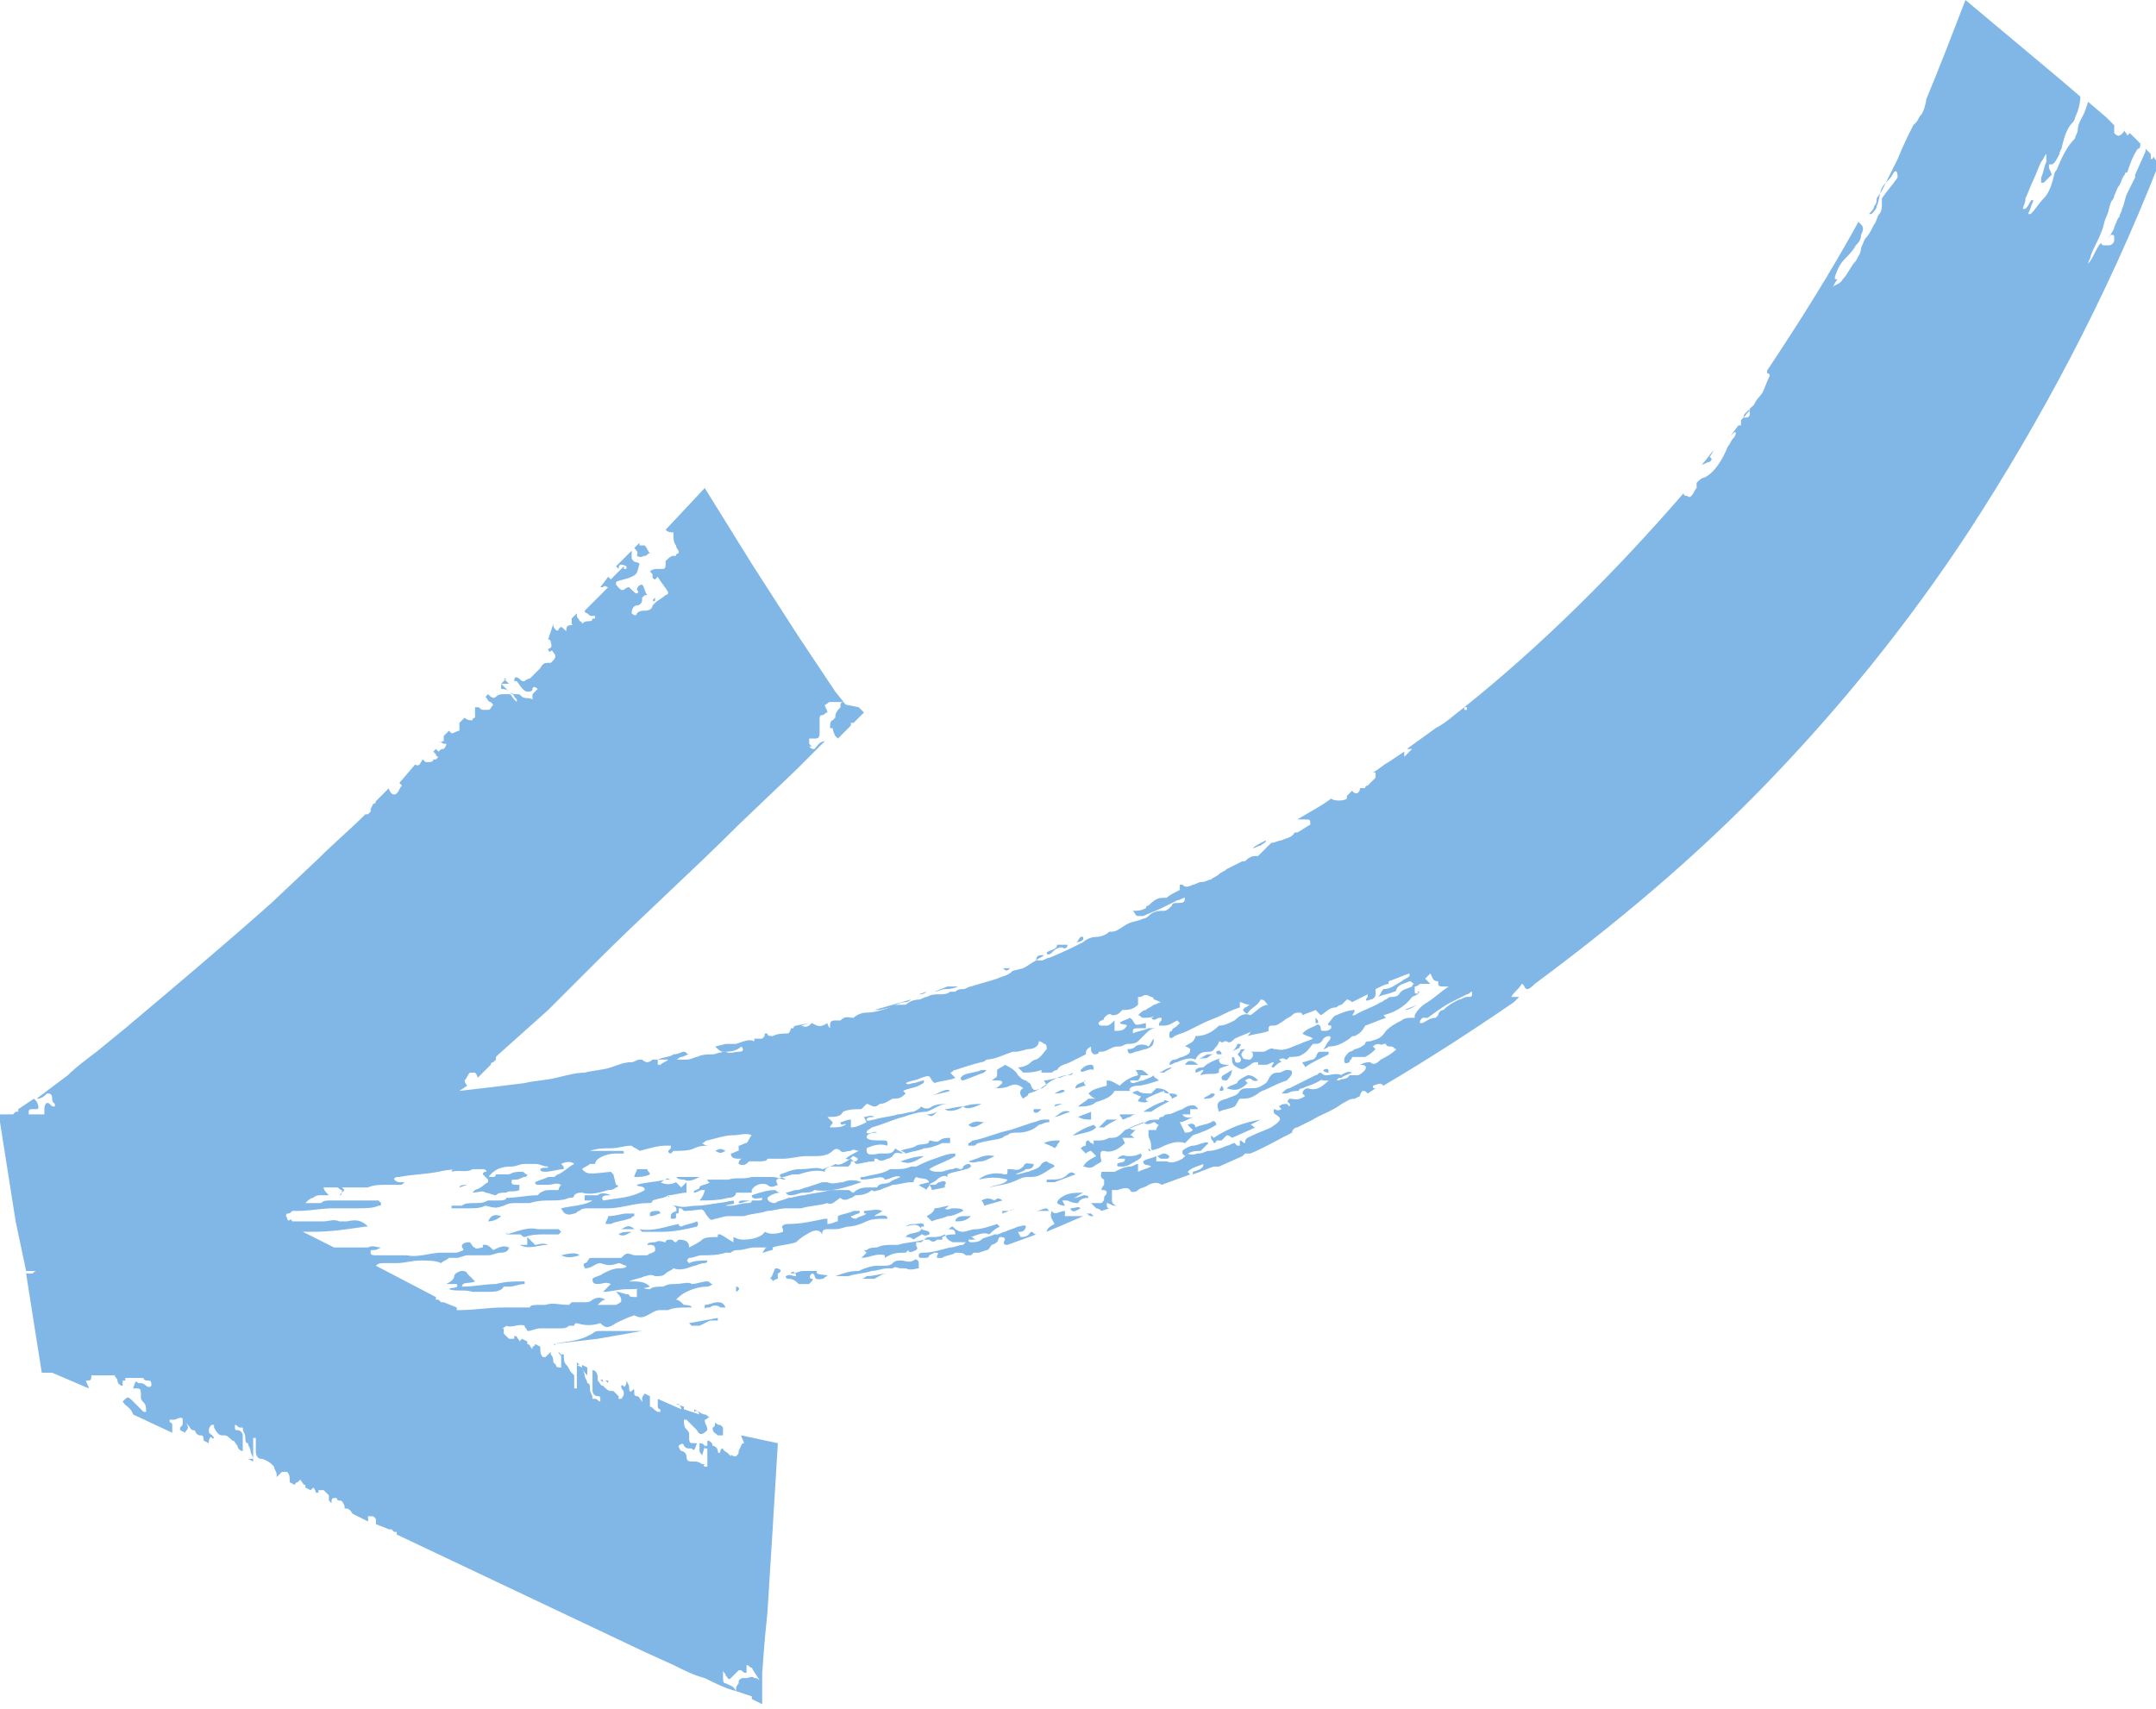 <?xml version="1.0" encoding="utf-8"?>
<!-- Generator: Adobe Illustrator 29.0.0, SVG Export Plug-In . SVG Version: 9.03 Build 54978)  -->
<svg version="1.1" baseProfile="tiny" id="Layer_2_00000047036586826810070000000006944499368360497558_"
	 xmlns="http://www.w3.org/2000/svg" xmlns:xlink="http://www.w3.org/1999/xlink" x="0px" y="0px" viewBox="0 0 82.6 65.5"
	 overflow="visible" xml:space="preserve">
<g id="Brand_Desktop">
	<g>
		<path fill="#81B7E6" d="M41.4,46.3c-0.1-0.1-0.2,0-0.4,0C41.1,46.5,41.2,46.4,41.4,46.3z"/>
		<path fill="#81B7E6" d="M40.4,45.3L40.4,45.3l0.8-0.3c-0.1-0.1-0.2-0.1-0.3,0c-0.2,0.2-0.4,0.2-0.7,0.2c0,0-0.1,0-0.1,0l0,0.1
			L40.4,45.3L40.4,45.3z"/>
		<path fill="#81B7E6" d="M40.1,46.3c-0.1,0-0.3,0.1-0.4,0.1c0.2,0,0.3,0,0.5,0L40.1,46.3L40.1,46.3z"/>
		<path fill="#81B7E6" d="M43.5,40.3c0.1,0,0.3-0.1,0.4-0.1c0.3-0.1,0.3-0.2,0.3-0.4c-0.1,0.1-0.1,0.2-0.2,0.3
			c-0.1-0.1-0.4-0.1-0.5,0c-0.1,0.1-0.2,0.1-0.3,0.1C43.2,40.4,43.3,40.4,43.5,40.3L43.5,40.3z"/>
		<path fill="#81B7E6" d="M40.6,43.7c-0.2,0-0.4,0-0.6,0.1c0.2,0.1,0.3,0.1,0.4,0.2c0,0,0.1-0.1,0.1-0.1
			C40.5,43.8,40.6,43.8,40.6,43.7z"/>
		<path fill="#81B7E6" d="M41.9,41c0-0.1,0-0.2-0.1-0.2c-0.2,0-0.3,0.1-0.4,0.2C41.4,41.2,41.7,40.9,41.9,41L41.9,41z"/>
		<path fill="#81B7E6" d="M40.8,46.2L40.7,46c0.1,0,0.2,0,0.3,0c0.2-0.1,0.3-0.2,0.5-0.3c-0.2,0-0.5,0-0.7,0.1
			c-0.2,0.1-0.3,0.2-0.3,0.3C40.5,46.1,40.6,46.2,40.8,46.2z"/>
		<path fill="#81B7E6" d="M44.4,41.1c0.1,0,0.1,0,0.2,0c0.1-0.1,0.2-0.1,0.3-0.2C44.7,40.9,44.5,41.1,44.4,41.1z"/>
		<path fill="#81B7E6" d="M40.4,42.4L40.4,42.4l0.3-0.1C40.5,42.3,40.4,42.3,40.4,42.4L40.4,42.4z"/>
		<path fill="#81B7E6" d="M42.8,42.9c-0.2,0-0.3,0-0.4,0c-0.1,0.1-0.2,0.2-0.3,0.3c0.1,0,0.1,0,0.2,0C42.4,43.1,42.6,43,42.8,42.9z"
			/>
		<path fill="#81B7E6" d="M45.1,42c0-0.1-0.2-0.1-0.3-0.1c0,0.1,0.1,0.1,0.1,0.2C44.9,42.1,45.1,42,45.1,42z"/>
		<path fill="#81B7E6" d="M44.6,42.2c-0.3,0.1-0.5,0.2-0.8,0.4c0.2,0,0.2,0,0.3,0c0.3-0.2,0.5-0.3,0.7-0.4
			C44.7,42.2,44.6,42.1,44.6,42.2z"/>
		<path fill="#81B7E6" d="M43.6,42.7L43.6,42.7c-0.2,0-0.4,0-0.7,0c0,0.1,0.1,0.1,0.1,0.2c0.1,0,0.2-0.1,0.3-0.1
			C43.4,42.7,43.5,42.7,43.6,42.7L43.6,42.7z"/>
		<path fill="#81B7E6" d="M41.3,46.1c0.1-0.2,0.3-0.2,0.4-0.2c0-0.1-0.1-0.1-0.2-0.1c-0.2,0.1-0.4,0.1-0.6,0.2
			C41.1,46.1,41.2,46.1,41.3,46.1L41.3,46.1z"/>
		<path fill="#81B7E6" d="M41.8,42.9c0-0.1,0-0.2,0-0.3c-0.2,0.1-0.3,0.1-0.5,0.2C41.5,42.9,41.6,42.9,41.8,42.9L41.8,42.9z"/>
		<path fill="#81B7E6" d="M41,42.6c-0.3-0.1-0.4,0.1-0.6,0.2C40.5,42.8,40.7,42.7,41,42.6z"/>
		<path fill="#81B7E6" d="M40.4,41.9c0.1,0,0.3,0,0.4-0.1C40.7,41.7,40.6,41.8,40.4,41.9z"/>
		<path fill="#81B7E6" d="M42,43.2c0,0-0.1-0.1-0.1-0.1c-0.3,0.1-0.5,0.2-0.8,0.4c0.1,0,0.1,0,0.1,0C41.5,43.4,41.8,43.4,42,43.2
			L42,43.2z"/>
		<path fill="#81B7E6" d="M44.8,41.9c-0.1-0.1-0.2-0.2-0.5-0.2c-0.1,0.1-0.1,0.1-0.2,0.2c-0.2,0-0.4,0-0.5-0.1c0,0-0.2,0-0.2,0.1
			c0.1,0,0.2,0.1,0.3,0.1c0,0.1-0.1,0.1-0.1,0.2c0.1,0,0.2,0.1,0.4,0c-0.1,0-0.1-0.1-0.1-0.1c0.2-0.1,0.4-0.2,0.7-0.3
			C44.6,41.9,44.7,41.9,44.8,41.9L44.8,41.9z"/>
		<path fill="#81B7E6" d="M40.1,47.2c0.2-0.1,0.5-0.2,0.7-0.3l0.7-0.3c-0.3,0-0.5,0-0.7,0c0-0.1,0-0.2,0-0.2c-0.2,0-0.4,0.2-0.5,0
			c-0.1,0.2,0,0.3,0.1,0.5C40.2,47,40.1,47.1,40.1,47.2z"/>
		<path fill="#81B7E6" d="M36.5,47.6c0,0,0.1,0,0.2,0c0.1,0,0.2,0,0.3,0c-0.1,0.1-0.1,0.1-0.1,0.1c-0.2,0-0.3,0.1-0.5,0.1
			C36,47.9,35.7,48,35.4,48c-0.1,0-0.2,0-0.2,0.1c0,0.1,0,0.1,0.2,0.1c0.1,0,0.2,0,0.2-0.1c0,0,0.2-0.1,0.2-0.1c0.1,0,0.2,0,0.1,0.1
			c0,0,0,0,0,0.1c0.1,0,0.2,0,0.2,0c0.1-0.1,0.4-0.1,0.5-0.2c0.2,0,0.3,0,0.4,0.1l0.2,0c0,0,0.1-0.1,0.1-0.1c0,0,0,0,0,0
			c0.1,0,0.1,0,0.2,0l0.3-0.1c0.1,0,0.1-0.1,0.2-0.2c0,0,0,0,0,0c0.3-0.1,0.2-0.2,0.3-0.3c0.1,0,0.2,0,0.2,0.1
			c-0.1,0.2,0,0.2,0.1,0.2l1.1-0.4c-0.1,0-0.1-0.1-0.2-0.1c-0.1,0.1-0.1,0.2-0.4,0.2l-0.1-0.2c0,0,0.1,0,0.1,0
			c0.1,0,0.2-0.1,0.2-0.2s-0.2,0-0.3,0c-0.2,0.1-0.3,0.1-0.5,0.2c-0.1,0-0.2,0.1-0.3,0.1c0,0-0.1,0-0.1,0c-0.2,0.1-0.4,0.1-0.5,0.2
			c-0.1,0.1-0.3,0.1-0.4,0.1c0,0-0.1,0-0.1-0.1c0.1,0,0.2,0,0.3,0c-0.1,0-0.1-0.1-0.2-0.1c0.3-0.1,0.5-0.2,0.7-0.1
			c0.1-0.1,0.2-0.2,0.4-0.3c0,0-0.1-0.1-0.1-0.1c-0.3,0.1-0.6,0.2-0.8,0.2c-0.2,0-0.4,0.1-0.5,0.1c-0.2,0-0.3-0.1-0.4-0.2
			c-0.1,0-0.1,0.1-0.2,0.1c0.2,0,0.3,0,0.3,0.2c-0.2,0-0.3,0-0.5,0.1c0,0,0,0.1,0,0.1c-0.1,0-0.2,0-0.2,0c-0.1,0.1-0.2,0.1-0.3,0
			c-0.1,0-0.1,0-0.2,0c-0.3,0.1-0.7,0.1-1,0.2c-0.1,0-0.2,0-0.2,0c-0.2,0-0.4,0-0.6,0.1c-0.1,0-0.3,0-0.4,0.1c0,0,0,0-0.1,0
			c0,0,0.1,0.1,0.1,0.1c-0.1,0.1-0.1,0.1-0.2,0.2c0.3,0,0.6-0.2,0.9-0.1c0,0,0,0.1,0,0.1c0.3-0.2,0.5-0.2,0.8-0.2
			c0,0,0.1-0.1,0.1-0.1c0,0,0,0,0,0c0,0.1,0.1,0.1,0.3,0c0.1-0.1,0-0.1,0-0.2c0,0,0-0.1,0-0.1c0,0,0.1,0,0.1,0c0,0,0.1,0,0.1,0
			c0.2-0.2,0.2-0.2,0.4-0.2c0.2,0,0.3,0,0.5-0.1C36.3,47.5,36.3,47.5,36.5,47.6L36.5,47.6z"/>
		<path fill="#81B7E6" d="M37.6,46c0.1,0.1,0.1,0.2,0.1,0.2l0.7-0.2c-0.1-0.1-0.2-0.1-0.3,0C37.9,45.9,37.8,45.9,37.6,46L37.6,46
			L37.6,46z"/>
		<path fill="#81B7E6" d="M38.6,46.4c-0.1,0-0.1,0-0.2,0c0,0.1,0,0.1,0,0.1l0.5-0.2C38.7,46.4,38.7,46.4,38.6,46.4z"/>
		<path fill="#81B7E6" d="M37.1,44.5c0.2,0.1,0.3,0,0.5,0c0.1,0,0.3-0.1,0.5-0.2C37.7,44.2,37.5,44.4,37.1,44.5L37.1,44.5z"/>
		<path fill="#81B7E6" d="M38.5,45c-0.4-0.1-0.8,0-1,0.2c0.4-0.1,0.7-0.1,1.1,0c-0.1,0.2-0.5,0.2-0.7,0.3c0.4-0.1,0.7-0.1,1.1-0.3
			c0.2-0.1,0.3-0.1,0.4-0.1c0.2,0,0.3,0,0.5-0.1c0.2-0.1,0.3-0.2,0.5-0.3c0-0.1-0.2-0.1-0.3-0.2c0,0-0.1,0-0.2,0.1
			c-0.1,0.2-0.3,0.2-0.5,0.3c-0.1,0-0.3,0.1-0.5,0.1c0.2-0.1,0.3-0.1,0.4-0.2c0.1,0,0.3,0,0.3-0.2c-0.2,0-0.3-0.1-0.4,0.1
			c-0.2,0.2-0.3,0.1-0.5,0.1c0,0-0.1,0-0.1,0C38.6,45,38.6,45,38.5,45L38.5,45z"/>
		<path fill="#81B7E6" d="M36.9,46.6c-0.2,0-0.3,0.1-0.3,0.2c0.2,0,0.4,0,0.6-0.2C37.2,46.6,37,46.6,36.9,46.6z"/>
		<path fill="#81B7E6" d="M35.7,46.8c0.2-0.1,0.4-0.1,0.6-0.2c0.2,0,0.4-0.1,0.6-0.2c0-0.1-0.2-0.1-0.4-0.1c-0.1,0-0.2,0.1-0.3,0
			c0.1,0,0.1-0.1,0.2-0.1v0c-0.2,0-0.4,0.1-0.6,0.1c0,0.1-0.1,0.2-0.3,0.3C35.6,46.7,35.6,46.7,35.7,46.8L35.7,46.8z"/>
		<path fill="#81B7E6" d="M44.8,44.3c0,0-0.1-0.1-0.2-0.1c-0.1,0-0.2,0.1-0.3,0.1c0.1,0,0.1,0.1,0.2,0.1s0.2,0,0.2,0
			C44.8,44.4,44.8,44.3,44.8,44.3L44.8,44.3z"/>
		<path fill="#81B7E6" d="M44.1,44.1L44,44C44,44.1,44,44.1,44.1,44.1z"/>
		<path fill="#81B7E6" d="M43.2,44.3c-0.1,0-0.2-0.1-0.4,0.1c0.1,0,0.2,0,0.3,0c0,0.2-0.2,0.1-0.3,0.2c0,0.1,0,0.1,0.2,0.1
			s0.3-0.1,0.5-0.2s0.3-0.2,0.2-0.3C43.5,44.3,43.4,44.3,43.2,44.3L43.2,44.3z"/>
		<path fill="#81B7E6" d="M46.3,43.8c-0.1-0.1-0.4,0.1-0.6,0.1c-0.1,0-0.3,0.1-0.4,0.2c0,0,0,0.1,0,0.1c0,0,0,0,0.1,0.1
			c0.2-0.2,0.4-0.2,0.6-0.2C46.1,44,46.2,43.9,46.3,43.8L46.3,43.8z"/>
		<path fill="#81B7E6" d="M41.6,41.4c-0.1,0.1-0.4,0.1-0.4,0.3c0.1,0,0.3-0.1,0.4-0.1C41.5,41.5,41.5,41.4,41.6,41.4L41.6,41.4z"/>
		<path fill="#81B7E6" d="M35.3,47.1c-0.1,0.2-0.5,0.1-0.6,0.3c0.1,0,0.2,0,0.3,0.1c0.1-0.1,0.2-0.1,0.3-0.2c0.1,0,0.1,0.1,0.3,0
			c0.1-0.2-0.4-0.1-0.3-0.3c0,0,0.1,0,0.1,0c0-0.2-0.2-0.1-0.3-0.1c-0.1,0-0.3,0-0.4,0.1C35,46.9,35.2,46.9,35.3,47.1z"/>
		<path fill="#81B7E6" d="M27.2,50.6C27.3,50.6,27.3,50.6,27.2,50.6l0.3,0c0,0,0-0.1,0-0.1l-1.1,0.2c0,0,0.1,0.1,0.1,0.1l0.3,0l0,0
			l0,0L27.2,50.6C27.2,50.6,27.2,50.6,27.2,50.6L27.2,50.6z"/>
		<path fill="#81B7E6" d="M28.2,49.3c0,0.1,0,0.1,0,0.2C28.4,49.4,28.3,49.3,28.2,49.3z"/>
		<path fill="#81B7E6" d="M27.5,49.9c-0.2,0-0.3,0.1-0.5,0.1c0,0,0,0,0,0.1s0,0,0.1,0c0,0,0.1,0,0.1,0c0.1-0.1,0.3-0.1,0.4,0
			c0,0,0.1,0,0.2,0v0C27.7,49.9,27.6,49.9,27.5,49.9L27.5,49.9z"/>
		<path fill="#81B7E6" d="M42.3,44.1c0.3,0.1,0.6-0.1,0.8-0.3L43,43.6c0.2,0,0.4,0,0.5,0l0,0c-0.1,0-0.1-0.1-0.2-0.1
			c0.1-0.1,0.1-0.1,0.2-0.2c-0.1,0-0.2,0-0.2-0.1l0.5-0.2c0.1,0.1,0.2,0.1,0.4,0c0.1,0,0.1,0.1,0.2,0.1c-0.1,0.1-0.1,0.2-0.1,0.2
			c0,0,0,0,0,0l-0.2,0l-0.1,0c0,0.1,0,0.1,0,0.2c0,0.1,0.1,0.2,0.1,0.4c0,0.2,0,0.2,0.3,0.1c0.4-0.2,0.7-0.3,1-0.2
			c0.1-0.1,0.2-0.2,0.3-0.3c0.3-0.1,0.6-0.2,0.9-0.4c0-0.1-0.1-0.2-0.2-0.1c-0.2,0.1-0.4,0.1-0.6,0.2c0-0.1-0.1-0.2-0.3-0.1
			c0,0,0.1,0.1,0.2,0.2c-0.1,0.1-0.2,0.1-0.3,0.1l-0.2-0.4c0.2,0,0.4-0.2,0.6-0.2c-0.1,0-0.4,0.1-0.5-0.1c0.1,0,0.2,0,0.3,0
			c0-0.1,0-0.1,0-0.2c0.1,0,0.2,0,0.3,0c-0.1-0.2-0.3-0.2-0.6,0c-0.3,0.1-0.4,0.2-0.6,0.2c-0.1,0-0.1,0.1-0.2,0.1s-0.1,0.1-0.1,0.1
			c-0.2,0-0.4,0-0.5,0.1c-0.3,0.1-0.5,0.2-0.8,0.3c0,0-0.1,0.1-0.1,0.1c-0.1,0.1-0.2,0.2-0.4,0.2c0,0-0.1,0-0.1,0
			c-0.2,0.1-0.3,0.1-0.4,0.1c0,0-0.1,0-0.2,0c0,0.1,0,0.1,0,0.2c0-0.1-0.1-0.1-0.1-0.1c0,0-0.1-0.1-0.1-0.1c-0.1,0-0.1,0.1-0.1,0.1
			c0,0,0,0,0,0.1c-0.1,0-0.2,0.1-0.2,0.1c0.1,0.1,0.1,0.1,0.2,0.2c0,0,0.1-0.1,0.2-0.1c0.1,0.1,0.1,0.1,0.2,0.2
			c-0.2,0.1-0.4,0.2-0.5,0.4c0.1,0,0.2,0.1,0.4,0c0.1-0.1,0.2-0.1,0.3-0.2C42.1,44.1,42.2,44.1,42.3,44.1L42.3,44.1z"/>
		<path fill="#81B7E6" d="M24.2,47.2c-0.2,0-0.4,0-0.5,0.1C23.9,47.4,24,47.3,24.2,47.2z"/>
		<path fill="#81B7E6" d="M40.6,41.3c-0.2,0-0.4,0.1-0.6,0.1l0.1,0.2c-0.1,0-0.1,0.1-0.2,0.1c-0.3,0.1-0.3,0.1-0.4-0.1
			c0-0.1-0.1-0.1-0.2-0.2c-0.1,0-0.2-0.1-0.3-0.2c-0.1-0.2-0.3-0.3-0.5-0.4c-0.1,0.1-0.2,0.1-0.3,0.2c0,0.1,0,0.1,0,0.2
			c0,0.1-0.1,0.1-0.2,0.2c0.1,0,0.2,0,0.2,0c0.1,0,0.2,0,0.2,0.1c-0.1,0.1-0.2,0.2-0.3,0.2v0c0.2,0,0.4,0,0.6-0.1
			c0.2-0.1,0.4,0,0.5,0.1c-0.2,0.1-0.1,0.3,0,0.4c0.1-0.1,0.2-0.1,0.2-0.2c0.4-0.1,0.6-0.3,0.9-0.5c0.2-0.1,0.4-0.2,0.6-0.2
			c0.1,0,0.2,0,0.2-0.1C41,41.2,40.8,41.2,40.6,41.3L40.6,41.3z"/>
		<path fill="#81B7E6" d="M23.8,47.1c0.2,0,0.3,0,0.5,0v0C24.1,46.9,24,47,23.8,47.1z"/>
		<path fill="#81B7E6" d="M23.2,46.9c0.1,0,0.2,0,0.2,0c0.2-0.1,0.4-0.1,0.7-0.2c0.1,0,0.1-0.1,0.2-0.1l0-0.1c-0.1,0-0.2,0-0.3,0
			c-0.2,0-0.4,0.1-0.7,0.1C23.3,46.7,23.2,46.8,23.2,46.9C23.1,46.8,23.2,46.9,23.2,46.9L23.2,46.9z"/>
		<path fill="#81B7E6" d="M25.2,46.4c-0.1,0-0.3,0-0.3,0.1c0,0,0,0.1,0,0.1c0.2,0,0.3-0.1,0.4-0.1C25.3,46.5,25.3,46.4,25.2,46.4
			L25.2,46.4z"/>
		<path fill="#81B7E6" d="M26.7,46.8c-0.2,0.1-0.4,0.1-0.6,0.2c0,0-0.1,0-0.1-0.1c-0.5,0.1-1,0.3-1.5,0.2c0,0,0.1,0.1,0.1,0.1
			c0,0,0.1,0,0.1,0c0.1,0,0.2,0,0.4,0c0.1,0,0.2,0,0.3,0c0.4,0,0.9-0.1,1.3-0.2C26.7,47,26.8,46.9,26.7,46.8L26.7,46.8z"/>
		<path fill="#81B7E6" d="M27.8,46.1c-0.4,0-0.8,0.1-1.1,0.1c-0.3,0-0.5,0.1-0.8,0c0,0-0.1,0-0.2,0c0.3,0,0.2,0.2,0.2,0.3
			c0.1,0,0.1,0,0.1-0.1l0-0.1h0.1c0,0,0.1,0.1,0.1,0.1c0.4,0,0.8-0.1,1.2-0.1c0.3,0,0.3,0,0.5-0.2c0.1,0,0.1,0,0.2,0
			C28.1,46,27.9,46,27.8,46.1L27.8,46.1z"/>
		<path fill="#81B7E6" d="M36.2,42.5c0.1,0.1,0.4,0.1,0.7-0.1C36.6,42.4,36.4,42.5,36.2,42.5z"/>
		<path fill="#81B7E6" d="M39.9,42.5L39.9,42.5l-0.3,0l0,0.1C39.7,42.7,39.8,42.6,39.9,42.5z"/>
		<path fill="#81B7E6" d="M29.8,49c0,0,0-0.1,0-0.2c0.2-0.1,0.1-0.2-0.1-0.2c-0.1,0.2-0.1,0.3-0.2,0.4c0,0,0.1,0,0.1,0.1
			C29.7,49,29.8,49,29.8,49L29.8,49z"/>
		<path fill="#81B7E6" d="M25.7,46.7c0.2,0,0.2,0,0.2-0.1c0,0,0-0.1,0-0.2C25.7,46.5,25.7,46.5,25.7,46.7L25.7,46.7z"/>
		<path fill="#81B7E6" d="M30.5,48.9c-0.2,0-0.2-0.1-0.4,0c0,0,0,0.1,0.1,0.1c0.2,0,0.3,0.1,0.4,0.2c0.1,0,0.3,0,0.4,0
			c0.1-0.1,0.2-0.2,0.1-0.2c-0.1,0-0.1-0.1,0-0.2c0.2,0,0,0.3,0.4,0.2c0.1,0,0.1-0.1,0.2-0.1c0-0.1-0.5,0-0.4-0.2c0.1,0,0.1,0,0.3,0
			c-0.1,0-0.2,0-0.3,0c-0.2,0-0.3,0-0.5,0c-0.2,0-0.3,0.1-0.5,0.1C30.3,48.7,30.5,48.7,30.5,48.9L30.5,48.9z"/>
		<path fill="#81B7E6" d="M35.8,38c0.1,0,0.3-0.1,0.4-0.1s0.3,0,0.5-0.1c-0.1,0-0.3,0-0.4,0L35.8,38L35.8,38L35.8,38z"/>
		<path fill="#81B7E6" d="M34.7,38.4c0.1,0,0.2-0.1,0.2-0.1l-0.7,0.2l-0.7,0.2l0.1,0c0.2,0,0.4-0.1,0.6-0.1
			C34.3,38.5,34.5,38.4,34.7,38.4z"/>
		<path fill="#81B7E6" d="M35.2,38.1c0.1,0,0.2,0,0.3-0.1c0,0,0,0,0,0L35.2,38.1L35.2,38.1z"/>
		<path fill="#81B7E6" d="M48.3,32.4c0.1-0.1,0.2-0.1,0.2-0.2c-0.2,0.1-0.4,0.2-0.5,0.3h0C48.1,32.5,48.2,32.4,48.3,32.4z"/>
		<path fill="#81B7E6" d="M65.5,17.5c0.1-0.1,0.1-0.2,0.2-0.3c-0.2,0.2-0.3,0.4-0.5,0.6c0.1,0,0.2-0.1,0.3-0.1
			C65.6,17.6,65.6,17.6,65.5,17.5z"/>
		<path fill="#81B7E6" d="M40.9,36.2c-0.1,0-0.3,0-0.4,0c0,0.2-0.3,0.2-0.4,0.3c0,0.1,0.1,0.1,0.2,0c0.1-0.1,0.2-0.2,0.4-0.2
			C40.8,36.4,40.9,36.3,40.9,36.2z"/>
		<path fill="#81B7E6" d="M41.2,36.1c0.1,0,0.2,0,0.3-0.1c0,0,0,0,0-0.1c0,0-0.1,0-0.1,0C41.3,36,41.3,36.1,41.2,36.1z"/>
		<path fill="#81B7E6" d="M39.7,36.8c0.1-0.1,0.2-0.1,0.3-0.2C39.8,36.6,39.7,36.6,39.7,36.8z"/>
		<path fill="#81B7E6" d="M38.4,37.1c0.1,0,0.1,0.2,0.3,0C38.6,37.1,38.5,37.1,38.4,37.1L38.4,37.1L38.4,37.1z"/>
		<path fill="#81B7E6" d="M26.2,45.2c0.2,0.1,0.4,0,0.6-0.1c-0.3,0-0.6,0-0.8,0c0,0-0.1,0-0.1,0C26,45.2,26.1,45.2,26.2,45.2z"/>
		<path fill="#81B7E6" d="M47.4,40c0,0.1-0.1,0.2-0.2,0.3c0.1-0.1,0.3-0.1,0.3-0.2C47.6,40,47.5,40,47.4,40z"/>
		<path fill="#81B7E6" d="M46.8,40.4c0-0.1-0.1-0.2-0.2-0.1C46.6,40.4,46.6,40.4,46.8,40.4z"/>
		<path fill="#81B7E6" d="M48.2,41.9c0.1-0.1,0.2-0.1,0.4-0.2c0.2-0.1,0.4-0.2,0.7-0.3c0.1-0.1,0.2-0.2,0.2-0.3
			c0-0.1-0.1-0.1-0.2-0.1c-0.1,0-0.2,0.1-0.3,0.1c-0.1,0-0.2,0-0.3,0.1c-0.1,0.1-0.1,0.2-0.2,0.3c-0.3,0.2-0.3,0.2-0.7,0.2l0,0h0h0
			c-0.1,0-0.2,0-0.3,0.1C47.4,42,47.2,42,47,42.1c-0.4,0.1-0.4,0.2-0.3,0.5c0.2-0.1,0.4-0.1,0.6-0.2c0.1-0.1,0.1-0.2,0.2-0.3
			C47.8,42.1,47.9,42.1,48.2,41.9L48.2,41.9z"/>
		<path fill="#81B7E6" d="M46.3,40.5c0,0,0.1-0.1,0.2-0.1c-0.1,0-0.1,0-0.2,0c-0.1,0-0.2,0.1-0.4,0.2C46.1,40.5,46.2,40.6,46.3,40.5
			z"/>
		<path fill="#81B7E6" d="M43.6,41.6c0.2,0,0.5-0.1,0.8-0.2c-0.1-0.1-0.2-0.1-0.2-0.2c-0.1,0.1-0.2,0.1-0.4,0.2
			c-0.1,0-0.3,0.1-0.4,0.1c0,0-0.1,0-0.1-0.1c0.1,0,0.2,0,0.3,0c0,0,0.1-0.1,0.1-0.2c0.2,0,0.2,0,0.3,0c-0.1-0.1-0.2-0.2-0.3-0.2
			c0,0-0.1,0-0.2,0c0.1,0.1,0.1,0.2,0.1,0.2c-0.4,0.1-0.6,0.3-0.7,0.4c-0.2-0.1-0.3-0.2-0.5-0.2c0,0.1,0,0.2,0,0.2
			c-0.3,0.1-0.5,0.1-0.7,0.3c0.1,0.1,0.2,0.2,0.3,0.2c-0.1,0-0.2,0-0.3,0c-0.1,0.1-0.3,0.2-0.4,0.3c0.2,0,0.4,0,0.6-0.1
			c0,0,0.1-0.1,0.2-0.1c0.3-0.1,0.5-0.2,0.6-0.4c0.2,0,0.4,0,0.6,0C43.2,41.7,43.4,41.6,43.6,41.6L43.6,41.6z"/>
		<path fill="#81B7E6" d="M37.6,41c-0.2,0.1-0.5,0.1-0.7,0.2c0,0,0,0-0.1,0.1c0,0,0,0.1,0.1,0.1c0.3-0.1,0.5-0.2,0.8-0.3
			c0,0,0.1-0.1,0.1-0.1C37.7,41,37.6,41,37.6,41L37.6,41z"/>
		<path fill="#81B7E6" d="M37.1,43.1c0.2,0.2,0.4,0,0.6-0.1C37.5,43,37.4,42.9,37.1,43.1z"/>
		<path fill="#81B7E6" d="M47.1,40.8c-0.2,0-0.4,0-0.4-0.2c0,0,0.1-0.1,0.2-0.1c-0.3,0.1-0.6,0.2-0.8,0.4c-0.1,0-0.2,0-0.3,0.1
			c0,0,0,0.1,0,0.1c0.1,0,0.2-0.1,0.3-0.1c0,0.1-0.1,0.1-0.1,0.2c0.3-0.1,0.5,0,0.7-0.1l0-0.1C46.7,40.9,46.9,40.9,47.1,40.8
			L47.1,40.8z"/>
		<path fill="#81B7E6" d="M37.6,42.3c-0.2,0-0.4,0-0.7,0.1C37,42.5,37.2,42.5,37.6,42.3C37.6,42.3,37.6,42.3,37.6,42.3L37.6,42.3z"
			/>
		<path fill="#81B7E6" d="M39.6,43c-0.3,0.1-0.6,0.2-0.9,0.3c-0.5,0.1-0.9,0.3-1.4,0.4c-0.1,0-0.1,0.1-0.2,0.1c0,0,0,0.1,0,0.1
			c0.1,0,0.2,0,0.2,0c0.1,0,0.1-0.1,0.2-0.1c0.3-0.1,0.6-0.1,0.9-0.2c0,0,0.1-0.1,0.2-0.1c0.1-0.1,0.2-0.1,0.4-0.1
			c0.3,0,0.6-0.1,0.8-0.3c0.1,0,0.2-0.1,0.4-0.1l0-0.1c-0.1,0-0.1,0-0.2,0C39.8,42.9,39.7,43,39.6,43L39.6,43z"/>
		<path fill="#81B7E6" d="M45.4,40.8c0.2,0,0.3,0,0.5,0C45.7,40.6,45.5,40.6,45.4,40.8z"/>
		<path fill="#81B7E6" d="M47,41.4c0.2-0.2,0.2-0.4,0.2-0.4c-0.3,0.2-0.4,0.2-0.4,0.3C46.8,41.4,46.9,41.4,47,41.4L47,41.4z"/>
		<path fill="#81B7E6" d="M47.4,41.5c-0.2,0.1-0.3,0.1-0.4,0.2c0.3,0.1,0.5,0.1,0.8-0.2c0,0-0.1-0.1-0.1-0.1c0.3-0.2,0.2,0.1,0.5,0
			c-0.1-0.1-0.2-0.2-0.4-0.2C47.6,41.3,47.4,41.4,47.4,41.5z"/>
		<path fill="#81B7E6" d="M35.4,44.3c-0.3,0-0.6,0.1-0.9,0.2C34.8,44.6,34.9,44.6,35.4,44.3z"/>
		<path fill="#81B7E6" d="M49.9,41.7c0.2-0.1,0.3-0.1,0.5-0.2s0.3-0.2,0.5-0.2c-0.1-0.1-0.2-0.1-0.3-0.2c-0.1,0-0.1,0.1-0.2,0.1
			l-1,0.5c-0.1,0-0.2,0.1-0.3,0.2v0c0,0,0.1,0,0.2,0c0.2-0.1,0.3-0.1,0.5-0.1C49.7,41.8,49.8,41.7,49.9,41.7L49.9,41.7z"/>
		<path fill="#81B7E6" d="M50.5,40.6l0.4-0.2l0-0.1c-0.1,0-0.2,0-0.3,0c-0.2,0-0.1,0.2-0.3,0.3c-0.1,0-0.3,0.1-0.4,0.1
			c0,0.1,0.1,0.1,0.1,0.2C50.1,40.8,50.5,40.6,50.5,40.6z"/>
		<path fill="#81B7E6" d="M51.8,41.1L51.8,41.1c-0.2-0.1-0.4,0.1-0.6,0.2c0.1,0,0.1,0,0.2,0C51.5,41.2,51.6,41.2,51.8,41.1
			L51.8,41.1z"/>
		<path fill="#81B7E6" d="M50.9,41.1c0-0.1,0-0.2-0.2-0.1C50.7,41,50.7,41.1,50.9,41.1z"/>
		<path fill="#81B7E6" d="M46.4,41.9c-0.1,0.1-0.2,0.1-0.3,0.2c0.2,0,0.3,0,0.4-0.1C46.6,41.9,46.5,41.9,46.4,41.9z"/>
		<path fill="#81B7E6" d="M47.2,43.6l0.9-0.4c-0.1,0-0.1-0.1-0.2-0.1l0.4-0.2c-0.6,0.1-1.2,0.3-1.8,0.7c0,0-0.1-0.1-0.1-0.1l0,0.1
			c0,0.1,0.1,0.1,0.1,0.2c0.1,0,0.1-0.1,0.1-0.1c0.1,0,0.1,0,0.2,0c0.1-0.1,0.1-0.1,0.2-0.2C47.1,43.5,47.2,43.6,47.2,43.6
			L47.2,43.6z"/>
		<path fill="#81B7E6" d="M46.8,41.6c-0.1,0.2-0.1,0.2,0,0.2C46.9,41.8,46.9,41.7,46.8,41.6z"/>
		<path fill="#81B7E6" d="M19.4,47.3C19.4,47.3,19.4,47.3,19.4,47.3c0.2,0,0.3,0,0.5,0c0.1,0,0.1,0.1,0.2,0.1
			c0.3-0.1,0.5-0.1,0.8-0.1c0.2,0,0.4,0,0.5,0c0,0,0.1-0.1,0.1-0.1c0,0-0.1-0.1-0.1-0.1c-0.1,0-0.1,0-0.2,0c-0.2,0-0.4,0-0.6,0
			C20.2,47,19.8,47.2,19.4,47.3C19.5,47.2,19.4,47.2,19.4,47.3L19.4,47.3z"/>
		<path fill="#81B7E6" d="M20.2,47.7c-0.1,0-0.2,0-0.3,0c0.4,0.2,0.7,0,1.1,0c-0.2-0.1-0.4,0-0.5,0c-0.1-0.1-0.2-0.2-0.3-0.3
			C20.2,47.6,20.2,47.7,20.2,47.7L20.2,47.7z"/>
		<path fill="#81B7E6" d="M20.1,49.1c-0.4,0-0.7,0-1.1,0.1c-0.4,0-0.8,0.1-1.3,0.1c0-0.2,0.3-0.1,0.5-0.2c-0.1-0.1-0.2-0.2-0.3-0.3
			c0,0,0-0.1-0.2-0.1c-0.1,0-0.3,0.1-0.3,0.2c0,0.1-0.1,0.2-0.3,0.3c0,0,0,0-0.1,0c0.2,0,0.3,0,0.5,0c0.1,0.2-0.2,0.1-0.3,0.2
			c0,0,0,0,0,0c0.3,0.1,0.6,0,0.9,0.1c0.2,0,0.4,0,0.6,0c0.2,0,0.5,0,0.6-0.2c0,0,0.1,0,0.2,0c0.2,0,0.4-0.1,0.6-0.1
			C20.1,49.1,20.1,49.1,20.1,49.1L20.1,49.1z"/>
		<path fill="#81B7E6" d="M21.5,48.1c0.2,0.1,0.4,0.1,0.7,0C22.1,48,21.9,48,21.5,48.1z"/>
		<path fill="#81B7E6" d="M21.2,51.5C21.3,51.5,21.3,51.6,21.2,51.5l1.7-0.2l1.7-0.3c-0.1,0-0.1,0-0.2,0c-0.5,0-0.9,0-1.4,0
			c-0.1,0-0.2,0-0.3,0.1c0,0-0.2,0.1-0.2,0.1C22.1,51.4,21.7,51.4,21.2,51.5L21.2,51.5z"/>
		<path fill="#81B7E6" d="M30.9,47.3c0.3-0.2,0.5-0.2,0.6,0c0,0,0,0,0,0c0,0,0,0,0,0c0,0,0,0,0,0c0-0.1,0-0.2,0.2-0.2
			c0.1,0,0.2,0,0.3,0c0.2,0,0.4-0.1,0.5-0.1c0.2,0,0.5-0.1,0.7-0.2c0.2-0.1,0.5-0.1,0.7-0.1c0,0,0,0,0.1,0c0-0.2-0.3-0.1-0.5-0.1
			c0.1-0.1,0.2-0.1,0.3-0.2c-0.2-0.1-0.5,0-0.7,0c0,0.1,0,0.1,0.1,0.1c-0.1,0.1-0.3,0.1-0.4,0.2c0,0-0.2,0-0.2-0.1
			c0.1,0,0.2-0.1,0.3-0.1c0,0,0.1-0.1,0-0.1s-0.1,0-0.2,0c-0.2,0.1-0.4,0.1-0.6,0.2c0,0.1,0,0.1,0,0.2c-0.1,0-0.2,0.1-0.4,0.1
			c0-0.1,0-0.1,0-0.2c0,0-0.1,0-0.1,0c-0.5,0.1-0.9,0.2-1.4,0.2c0,0,0,0,0,0c-0.2,0-0.3,0.1-0.2,0.2c0,0,0,0.1,0,0.1
			c-0.3,0.1-0.5,0.1-0.7,0c-0.1,0.2-0.5,0.3-0.8,0.3c-0.1,0-0.2,0-0.4-0.1c0,0.1,0,0.1,0,0.2c-0.2-0.1-0.3-0.2-0.5-0.3h-0.1
			c0,0,0,0.1,0,0.1c-0.2,0-0.5,0-0.6,0.1s-0.3,0.2-0.5,0.3c0-0.1,0-0.3-0.4-0.3c0,0-0.1,0.1-0.1,0.1c-0.1,0-0.1-0.1-0.2-0.1
			c-0.1,0-0.2,0-0.2,0.1c-0.1,0-0.2-0.1-0.4,0c-0.1,0-0.3,0-0.3,0.1c0,0,0.1,0,0.1,0c0.2,0,0.2,0.1,0.2,0.2c0,0.1-0.2,0.1-0.3,0.2
			c-0.2,0-0.4,0-0.5,0c-0.3-0.1-0.3-0.1-0.5,0.1c-0.4,0-0.8,0-1.2,0c-0.1,0.1-0.1,0.2-0.2,0.2c-0.1,0.1,0,0.1,0,0.2
			c0.3,0,0.4-0.2,0.6-0.2c0.3,0.1,0.4,0.1,0.7,0c0.1,0,0.2,0.1,0.3,0.1c0,0.1-0.2,0.1-0.3,0.1c-0.2,0-0.4,0.1-0.6,0.2
			c-0.1,0.1-0.3,0.1-0.4,0.2c0,0.1,0,0.2,0.2,0.2c0.2,0,0.3-0.1,0.5,0c-0.1,0.1-0.2,0.2-0.3,0.3c0.3,0,0.6-0.1,0.9-0.1
			c0.3,0,0.6,0,0.9-0.1c-0.2-0.2-0.4-0.2-0.8-0.2c0.2-0.1,0.4-0.1,0.6-0.2c0.1,0,0.2-0.1,0.4,0c0.2,0,0.3,0,0.4-0.1
			c0.1-0.1,0.2-0.1,0.3-0.2c0.3,0.1,0.5,0,0.8-0.1c0.1,0,0.2-0.1,0.4-0.1c0,0,0.1,0,0.1-0.1c-0.2,0-0.5,0-0.7,0.1
			c-0.1-0.1-0.1-0.1,0-0.2c0.2,0,0.3-0.1,0.5-0.1c0.3,0,0.6,0,0.9-0.1c0,0,0.1,0,0.1,0s0.1,0,0.1,0c0.1-0.1,0.2-0.1,0.3-0.1
			c0.2,0,0.4-0.1,0.6-0.1c0.2,0,0.4,0,0.5,0c-0.1,0-0.1,0.1-0.2,0.2l0,0c0.1,0,0.3-0.1,0.4-0.1c0-0.1,0-0.1,0-0.1
			c0.3-0.1,0.6-0.1,0.9-0.2C30.7,47.4,30.9,47.3,30.9,47.3L30.9,47.3z"/>
		<path fill="#81B7E6" d="M24,44.6c0.1,0,0.2,0,0.3-0.1C24.2,44.6,24.1,44.6,24,44.6z"/>
		<path fill="#81B7E6" d="M33.9,45.2c0.2,0,0.4-0.2,0.6-0.1c-0.2,0.1-0.3,0.1-0.4,0.2c-0.2,0.1-0.4,0-0.5,0.2c0,0-0.1,0-0.2,0
			c-0.3,0-0.5,0-0.7,0.2c-0.1,0-0.1-0.1-0.2-0.1c-0.2,0-0.5,0-0.7,0c-0.3,0.1-0.6,0.1-1,0.2c-0.2,0-0.4,0.1-0.6,0.1
			c-0.2,0.1-0.4,0.1-0.5,0.2c-0.2,0-0.3-0.1-0.3-0.2c0.1-0.1,0.3-0.2,0.5-0.2c-0.1,0-0.2-0.1-0.2-0.1c-0.3,0-0.6,0.1-0.9,0.2
			c0,0.2,0.3,0.1,0.4,0.1c0,0.1,0,0.1-0.2,0.1c-0.2,0-0.4,0-0.5,0c-0.1,0-0.2,0-0.2,0.1c0.2,0,0.3-0.1,0.5-0.1
			c0,0.1-0.1,0.1-0.2,0.1c-0.2,0-0.4,0.1-0.6,0.1c0,0-0.1,0-0.2,0c0.2-0.1,0.4,0,0.3-0.2c-0.4,0.1-0.9,0.1-1.4,0.3
			c0.3,0,0.3,0.2,0.4,0.3c0.1,0.1,0.1,0.2,0.3,0.1c0.1,0,0.3-0.1,0.5-0.1c0.2,0,0.3,0,0.5,0c0,0,0.1,0,0.1,0
			c0.3-0.1,0.6-0.1,0.9-0.2c0.2,0,0.5-0.1,0.7-0.1c0.1,0,0.2,0,0.2,0c0.1,0,0.2,0,0.4,0c0.3-0.1,0.7-0.1,1-0.2
			c0.2,0.1,0.3-0.1,0.5-0.2c0.1,0.1,0.2,0.1,0.4,0c0.1,0,0.1-0.1,0.2-0.1c0.3,0,0.5-0.1,0.6-0.2c0.1,0.1,0.2,0,0.3,0
			c0.2-0.1,0.3-0.1,0.5-0.2c0.2,0,0.5-0.1,0.7-0.1c0,0,0,0,0.1,0c0,0,0-0.1,0.1-0.2c0.2,0.1,0.4,0,0.5,0.2l-0.4,0.1
			c0.1,0.1,0.2,0.1,0.3,0.2c0-0.1,0.1-0.1,0.1-0.2c0.1,0.1,0.1,0.2,0.1,0.2l0.5-0.1c0,0,0-0.1,0-0.1c0.1-0.1,0-0.2-0.2-0.1
			c-0.1,0-0.1,0.1-0.2,0.1c-0.1,0-0.2,0-0.2,0c0.1-0.1,0.2-0.1,0.3-0.2c0.1-0.1,0.3-0.2,0.4-0.1c0,0,0,0,0,0c0,0,0-0.1,0-0.1
			c0.2-0.1,0.4-0.1,0.7-0.2c0.1,0,0.2-0.1,0.2-0.1c0,0,0-0.1-0.1-0.1c0,0-0.1,0-0.2,0.1c0,0,0,0.1-0.1,0.1c-0.1,0-0.1-0.1-0.3,0
			c-0.2,0-0.3,0.1-0.5,0.1c-0.2,0-0.3,0-0.4-0.1c0.3-0.2,0.7-0.3,1-0.5l0-0.1c-0.3,0-0.5,0.1-0.8,0.2s-0.5,0.2-0.7,0.3
			c-0.1,0-0.1,0-0.2,0c-0.2,0.1-0.4,0.1-0.7,0.1c0,0-0.1,0-0.1,0c-0.3,0.2-0.7,0.2-1,0.3c-0.1,0-0.2,0-0.1,0.1
			C33.5,45.2,33.8,45,33.9,45.2L33.9,45.2z"/>
		<path fill="#81B7E6" d="M31.2,45.6c0.6,0.1,1.2-0.1,1.8-0.3c-0.2-0.1-0.5-0.1-0.7,0c-0.2,0-0.4,0.1-0.6,0c0,0-0.1,0-0.2,0
			l-0.6,0.2c-0.1,0-0.2,0.1-0.4,0.1c-0.1,0-0.3,0.1-0.4,0.1c0.1,0.1,0.1,0.1,0.2,0.1c0.2,0,0.3-0.1,0.5-0.1
			C30.9,45.7,31.1,45.7,31.2,45.6L31.2,45.6z"/>
		<path fill="#81B7E6" d="M36.4,43.6c-0.1,0-0.3,0-0.4,0.1s-0.3,0-0.4,0c0,0.2-0.3,0.1-0.5,0.2C35,44,34.7,44,34.5,44.1
			c0.1,0,0.2,0.1,0.2,0.1c0.3-0.1,0.5-0.1,0.7-0.2c0.2,0,0.5-0.1,0.7-0.2c0,0,0.1,0,0.2,0c0,0,0.1,0,0.1,0
			C36.4,43.7,36.4,43.6,36.4,43.6L36.4,43.6z"/>
		<path fill="#81B7E6" d="M24.4,44.8c0,0.1-0.1,0.2-0.1,0.3c0.2,0,0.4,0,0.6-0.1c0-0.1-0.1-0.1-0.1-0.2
			C24.6,44.8,24.5,44.8,24.4,44.8z"/>
		<path fill="#81B7E6" d="M25.6,45.8c0.2,0,0.5-0.1,0.7-0.1c0-0.1,0-0.2,0-0.4c-0.1,0.1-0.1,0.1-0.2,0.2c-0.1-0.1-0.1-0.1-0.2-0.2
			c-0.2,0.1-0.4,0.1-0.6,0c0.1,0,0.1-0.1,0.2-0.1c0.1,0,0.1,0,0.2,0c-0.1,0-0.1-0.1-0.2,0c-0.4,0.1-0.8,0.1-1.1,0.2
			c0,0.1,0.3,0,0.3,0.2c-0.5,0.3-1,0.3-1.6,0.4c-0.1-0.2,0.1-0.2,0.3-0.2c-0.2-0.1-0.4-0.1-0.5,0c-0.2,0-0.3,0-0.5,0
			c0,0.1,0,0.1,0,0.2c0.1,0,0.2,0,0.3,0c-0.3,0.2-0.8,0.2-1.2,0.3c0.1,0.2,0.2,0.3,0.5,0.2c0.1,0,0.1-0.1,0.2-0.1
			c0.1-0.1,0.2-0.1,0.4-0.1c0.2,0,0.5,0,0.7,0c0.5,0,1-0.2,1.5-0.2c0.1,0,0.2,0,0.2-0.1C25.3,45.9,25.5,45.9,25.6,45.8
			C25.6,45.9,25.7,45.9,25.6,45.8L25.6,45.8L25.6,45.8z"/>
		<path fill="#81B7E6" d="M35.5,42.7c0.2,0.1,0.2,0.1,0.4-0.1C35.7,42.7,35.6,42.7,35.5,42.7z"/>
		<path fill="#81B7E6" d="M17.4,44.8c-0.1,0-0.1,0.1-0.1,0.1c0.3-0.1,0.7,0.1,0.9-0.2C18,44.7,17.7,44.8,17.4,44.8L17.4,44.8z"/>
		<path fill="#81B7E6" d="M41.8,46.6l0.1,0c0,0-0.1-0.1-0.1-0.1c0,0-0.1,0-0.2,0C41.7,46.5,41.7,46.6,41.8,46.6L41.8,46.6z"/>
		<path fill="#81B7E6" d="M0,42.7l0,0.2l0,0l0,0.1l0.6,3.8L1,48.7c0.1,0,0.2,0,0.4,0c-0.1,0-0.1,0.1-0.2,0.1c-0.1,0-0.1,0-0.2,0
			l0.6,3.8h0.4l1.4,0.6c0,0,0,0,0,0c0-0.1-0.1-0.2-0.1-0.3c0,0,0,0,0.1,0c0.1,0,0.1-0.1,0.1-0.2c0.1,0,0.2,0,0.2,0h0.3
			c0,0,0,0,0.1,0s0.1,0,0.1,0h0.2c0,0.1,0.1,0.1,0.1,0.2c0,0.1,0.1,0.2,0.2,0.2v-0.2c0,0,0.1,0,0.1,0c0,0,0-0.1,0-0.1l-0.1,0
			c0,0,0,0,0,0l0,0h0.8c0,0.1,0.1,0.1,0.2,0.1c0.1,0,0.1,0.1,0.1,0.2c-0.1,0.1-0.2,0-0.2,0c-0.1-0.1-0.2-0.1-0.2-0.1
			c0,0-0.1,0-0.1,0c-0.1-0.1-0.1-0.1-0.2,0.2c0,0,0.1,0,0.1,0c0.2,0,0.2,0,0.2,0.4c0.1,0.2,0.2,0.1,0.2,0.5c0,0,0,0-0.1,0
			c-0.1-0.1-0.3-0.3-0.4-0.4c-0.2-0.2-0.2-0.2-0.4,0c0.1,0.2,0.3,0.2,0.4,0.5c0,0,0,0,0,0l1.5,0.7c0,0,0-0.1,0-0.1
			c0-0.1,0-0.2,0-0.2c0,0,0-0.1-0.1-0.1c0,0,0-0.1,0-0.1c0,0,0,0,0.1,0c0,0,0.1,0,0.1,0C6.9,54.3,7,54.3,7,54.4c0,0,0,0.1,0,0.1
			c0,0.1,0,0.1-0.1,0.2c0,0,0,0.1,0,0.1l0.2,0.1c0-0.1,0.1-0.1,0.1-0.2c0-0.1-0.1-0.2-0.1-0.2h0c0,0,0.1,0.1,0.1,0.1
			c0.1,0.1,0.1,0.2,0.2,0.2c0,0,0.1,0,0.1,0.1C7.6,55,7.6,55,7.7,55c0.1,0,0.1,0.1,0.1,0.2l0,0l0.2,0.1c0,0,0-0.1,0-0.1
			c0.1-0.3,0.1,0,0.2-0.1C8.1,54.9,8,55,8,54.8c0-0.1,0.1-0.2,0.1-0.2h0.1c0,0,0,0,0,0.1C8.3,54.9,8.4,55,8.5,55c0,0,0.1,0,0.1,0
			c0.1,0,0.2,0.1,0.3,0.2c0.1,0,0.1,0.1,0.2,0.2c0,0.1,0.1,0.2,0.2,0.2c0-0.3,0-0.5,0-0.6c0-0.1-0.1-0.2-0.2-0.2
			c-0.1,0-0.1,0-0.1-0.2c0.1,0,0.1,0.1,0.2,0.1c0,0,0.1,0,0.1,0c0,0,0,0,0,0c0,0.2,0.1,0.2,0.1,0.4c0,0.1,0,0.2,0.1,0.2
			c0,0.1,0.1,0.2,0.1,0.3c0,0.1,0.1,0.2,0.1,0.3c0,0,0,0-0.1,0c0,0-0.1,0-0.1,0l0.2,0.1l0,0c0-0.2,0-0.4,0-0.6c0,0,0-0.1,0-0.1
			c0-0.1,0-0.1,0-0.2c0,0,0.1,0,0.1,0c0,0,0,0.1,0,0.2c0,0.1,0,0.2,0,0.3c0,0.2,0.1,0.3,0.2,0.3c0.1,0,0.3,0.1,0.4,0.2
			c0,0,0.1,0.1,0.1,0.1c0,0.1,0.1,0.2,0.1,0.3h0c0,0,0,0.1,0,0.1l0,0c0.1-0.1,0.1-0.1,0.2-0.2c0,0,0.1,0,0.1,0c0,0,0,0,0.1,0
			c0.1,0.1,0.1,0.2,0.1,0.4l0.2,0.1c0,0,0-0.1,0.1-0.1c0,0,0.1-0.1,0.1-0.1c0.1,0.1,0.1,0.2,0.2,0.2l0,0.1l0.2,0.1c0,0,0,0,0,0
			c0,0,0.1-0.1,0.1-0.1c0,0,0.1,0.1,0.1,0.2l0.1,0c0,0,0-0.1,0-0.1c0.1,0,0.1,0,0.2,0c0.1,0.1,0.1,0.1,0.2,0.2c0,0.1,0,0.1,0,0.2
			l0.1,0.1l0-0.1v0c0,0,0,0,0,0c0,0,0-0.1,0.1-0.1c0,0,0.1,0,0.1,0c0,0,0,0.1,0.1,0.1c0.1,0,0.1,0,0.2,0.2c0,0,0,0,0,0c0,0,0,0,0,0
			c0,0,0,0.1,0,0.1c0.1,0,0.2,0,0.3,0.2l0.6,0.3c0,0,0-0.1,0-0.2c0.1,0,0.2,0,0.2,0h0c0,0,0.1,0.1,0.1,0.1c0,0,0,0.1,0,0.2l0.5,0.2
			c0.1,0,0.1,0,0.1,0l0.1,0.1c0,0,0,0,0,0l0.1,0c0,0,0,0.1,0,0.1l3.8,1.8c1.9,0.9,3.8,1.8,5.7,2.7c0,0,0,0,0,0l1.1,0.5
			c0.4,0.2,0.8,0.4,1.2,0.5c0,0,0,0,0,0c0,0,0,0,0,0c0.4,0.2,0.8,0.4,1.2,0.5c-0.1-0.2-0.2-0.2-0.4-0.3c-0.1,0-0.1-0.1-0.1-0.2
			c0,0,0,0,0,0.1c0-0.1,0-0.1,0-0.2c0,0,0-0.1,0-0.1c0,0,0,0,0-0.1c0,0.1,0.1,0.1,0.1,0.2c0.1,0.1,0.1,0.2,0.2,0.1
			c0.1-0.1,0.2-0.2,0.3-0.3c0,0,0.1,0,0.1,0c0.1,0.1,0.1,0.1,0.2,0.1c0-0.1,0-0.2,0-0.3c0.1,0,0.1,0.1,0.2,0.1c0,0,0,0,0,0
			c0.1,0.2,0.2,0.3,0.3,0.5c0,0,0,0,0,0c-0.1-0.1-0.1-0.1-0.2-0.1c0,0,0,0,0,0c-0.1-0.1-0.2,0-0.3,0c0,0,0,0,0,0c0,0-0.1,0-0.1,0
			c-0.1,0-0.1,0-0.2,0.1c0,0,0,0.1,0,0.1c0,0-0.1,0.1-0.1,0.2c0,0,0,0.1,0,0.1l0.6,0.2c0,0,0,0,0,0c0,0,0,0,0,0c0,0,0,0.1,0,0.1
			l0.4,0.2l0-0.3v0l0-0.3l0,0l0-0.6l0,0l0.1-1.3l0,0l0.1-1l0,0l0.2-3.2l0,0l0.2-3.3L28.4,55c0,0,0,0,0,0c0,0.1,0.1,0.2,0.1,0.3
			c0,0,0,0,0,0c-0.1,0-0.1,0.1-0.2,0.3c0,0.1,0,0.1-0.1,0.2c0,0,0,0,0,0c0,0-0.1,0-0.1,0l0,0c0,0-0.1-0.1-0.1,0c0,0,0,0-0.1-0.1
			c-0.1-0.1-0.2-0.1-0.2-0.2c0,0-0.1,0-0.1,0.1c0,0.1-0.1,0.1-0.1,0c0-0.1-0.1-0.2-0.2-0.2c0-0.1-0.1-0.2-0.2-0.2v0.2c0,0,0,0-0.1,0
			c0,0,0,0.1,0,0.1l0.1,0c0,0.2,0,0.4,0,0.7c0,0-0.1,0-0.1,0c-0.1-0.1-0.2-0.2-0.4-0.2c0,0-0.1,0-0.1,0c-0.1,0-0.2,0-0.2-0.2
			c0-0.1-0.1-0.2-0.2-0.2c0,0-0.1-0.1-0.1-0.2c0.1-0.1,0.2-0.1,0.2,0c0.1,0.1,0.1,0.1,0.2,0.1c0,0,0,0,0.1,0
			c0.1,0.1,0.1,0.1,0.2-0.2c0,0-0.1,0-0.1,0c-0.2,0-0.2,0-0.2-0.4c-0.1-0.2-0.2-0.1-0.2-0.5c0,0,0.1,0,0.1,0
			c0.1,0.1,0.3,0.3,0.4,0.4c0.1,0.2,0.2,0.2,0.4,0c0,0,0,0,0,0c0-0.2-0.1-0.2-0.1-0.4c0.1,0,0.1-0.1,0.2-0.1c-0.1,0-0.1-0.1-0.2-0.1
			c-0.1,0-0.2-0.1-0.4-0.2c0,0,0,0.1,0,0.1c0.1-0.1,0.2,0,0.2,0.2c0,0,0,0,0,0c0,0,0-0.1,0-0.1c0,0,0,0,0,0L26.2,54c0,0,0-0.1,0-0.1
			c0,0,0,0,0,0l-0.3-0.1c0,0,0,0,0.1,0c0,0,0.1,0.1,0.1,0.2l-0.9-0.4c0,0,0,0.1,0,0.1c0,0.1,0,0.2,0,0.2c0,0,0,0.1,0.1,0.1
			c0,0,0,0.1,0,0.1c0,0,0,0,0,0c0,0-0.1,0-0.1,0C25,54,25,53.9,24.9,53.9c0,0,0-0.1,0-0.1c0-0.1,0-0.1,0-0.2c0,0,0-0.1,0-0.1
			l-0.2-0.1c0,0-0.1,0.1-0.1,0.2c0,0.2,0.1,0.2,0.1,0.2h0c0,0-0.1-0.1-0.1-0.1c-0.1-0.1-0.1-0.2-0.2-0.2c0,0-0.1,0-0.1-0.1
			c0-0.2,0-0.2-0.1-0.1s-0.1-0.1-0.1-0.2l0,0L24,52.9c0,0,0,0.1,0,0.1c-0.1,0.3-0.1,0-0.2,0.1c0,0.2,0.1,0.1,0.1,0.3
			c0,0.1-0.1,0.2-0.1,0.2h-0.1c0,0,0,0,0-0.1c-0.1-0.1-0.2-0.2-0.2-0.2c0,0,0,0-0.1,0c-0.1,0-0.2-0.1-0.3-0.2
			c-0.1,0-0.1-0.1-0.2-0.2c0,0,0,0,0-0.1c0-0.2-0.1-0.3-0.2-0.3c0,0.1,0,0.1,0,0.2c0,0.3,0,0.5,0,0.6c0,0.1,0.1,0.2,0.2,0.2
			c0.1,0,0.1,0,0.1,0.2c-0.1,0-0.1-0.1-0.2-0.1c0,0,0,0-0.1,0c0,0,0,0,0,0c0-0.2-0.1-0.2-0.1-0.4c0-0.1,0-0.2-0.1-0.2
			c0-0.1-0.1-0.2-0.1-0.3c0-0.1-0.1-0.2-0.1-0.3c0,0,0,0,0,0s0,0,0,0c0,0.1,0.1,0.2,0.2,0.3c0-0.2,0-0.3,0-0.3l-0.2-0.1
			c0,0,0,0.1,0,0.1l0,0l-0.2-0.1l0,0c0,0.2,0,0.4,0,0.6c0,0,0,0.1,0,0.1c0,0.1,0,0.1,0,0.2c0,0-0.1,0-0.1,0c0,0,0-0.1,0-0.2
			c0-0.1,0-0.2,0-0.3c0,0-0.1-0.1-0.1-0.1v0c-0.1-0.1-0.1-0.2-0.2-0.3c-0.1-0.1-0.1-0.2-0.1-0.4l-0.1,0c0,0.1,0,0.2,0,0.3
			c0,0.1,0,0.1,0,0.2c-0.1,0-0.2,0-0.2-0.1c0,0-0.1-0.1-0.1-0.1c0-0.1,0-0.2-0.1-0.3h0c0,0,0-0.1,0-0.1l0,0
			c-0.1,0.1-0.1,0.1-0.2,0.2c0,0-0.1,0-0.1,0c0,0,0,0,0,0c-0.1-0.1-0.1-0.2-0.1-0.4l-0.2-0.1c0,0,0,0.1-0.1,0.1c0,0,0,0.1,0,0.1
			c-0.1-0.1-0.1-0.2-0.2-0.2l0-0.1l-0.2-0.1c0,0,0,0,0,0c0,0-0.1,0.1-0.1,0.1c0-0.1-0.1-0.1-0.1-0.2l-0.1,0c0,0,0,0.1,0,0.1
			c-0.1,0-0.1,0-0.2,0c-0.1-0.1-0.1-0.1-0.2-0.2c0-0.1,0-0.1,0-0.2l-0.1,0c0.1,0,0.2-0.1,0.2-0.1c0.2,0.1,0.5-0.1,0.7,0
			c0,0.1,0.1,0.1,0.1,0.2c0.2,0,0.3-0.1,0.5-0.1c0.2,0,0.5,0,0.7,0c0.2,0,0.3,0,0.4-0.1c0,0,0.2,0,0.2,0c0,0,0-0.1,0.1-0.1
			c0.3,0.1,0.6,0.1,0.9,0c0.2,0.2,0.3,0.2,0.6,0c0.2-0.1,0.4-0.2,0.7-0.3c0.2,0.1,0.3,0.1,0.5,0c0.2-0.1,0.3-0.2,0.5-0.2
			c0.1,0,0.2,0,0.3,0c0.2-0.1,0.5-0.1,0.8-0.1c0,0,0,0,0.1,0c0-0.1-0.3-0.1-0.3-0.1c-0.1-0.1-0.2-0.2-0.3-0.2
			c0.1-0.1,0.2-0.2,0.4-0.3c0.2-0.1,0.5-0.2,0.8-0.2c0,0,0.1,0,0.2-0.1c-0.1,0-0.1-0.1-0.2-0.1c-0.2,0-0.4,0.1-0.6,0.1
			c-0.1-0.1-0.4,0-0.6,0c-0.2,0-0.3,0-0.5,0.1c-0.2,0-0.4,0-0.5,0.1c-0.2,0-0.3-0.1-0.5,0c0,0.1,0,0.2,0,0.3c-0.2,0-0.3,0-0.3-0.1
			c-0.2,0-0.3-0.1-0.5-0.1c0.1,0.1,0.2,0.2,0.2,0.3c0,0.1,0,0.1-0.2,0.2c-0.1,0-0.1,0-0.2,0c-0.2,0-0.3,0-0.5,0
			c0.1-0.1,0.2-0.2,0.3-0.2c-0.2-0.1-0.3-0.1-0.5,0c-0.1,0.1-0.2,0.1-0.3,0.1c-0.2,0-0.3,0-0.5,0c0,0-0.1,0.1-0.1,0.1
			c-0.4,0-0.6-0.1-0.9,0c0,0-0.1,0-0.2,0c-0.2,0-0.4,0-0.4,0.1c-0.4,0-0.7,0-1,0c-0.6,0-1.1,0.1-1.7,0.1c0,0-0.1,0-0.1,0
			c0,0,0-0.1,0-0.1l-0.5-0.2c-0.1,0-0.1,0-0.1,0l-0.1-0.1c0,0,0,0,0,0l-0.1,0c0,0,0-0.1,0-0.1l-2.3-1.2c0.1-0.1,0.2-0.1,0.3-0.1
			c0.2,0,0.3,0,0.5,0c0.3,0,0.6-0.1,0.9-0.1c0.3,0,0.6,0,0.8,0.1h0c0.1-0.1,0.2-0.1,0.3-0.2c0.1,0,0.3,0,0.3,0
			c0.1,0,0.3-0.1,0.4-0.1c0.1,0,0.2,0,0.3,0c0.2,0,0.3,0,0.5,0s0.3-0.1,0.5-0.1c0.2,0,0.3-0.1,0.3-0.2c-0.2-0.1-0.4,0-0.6,0.1
			c-0.1-0.1-0.2-0.2-0.3-0.2l-0.1,0c0,0,0,0.1,0,0.1c-0.1,0-0.3,0.1-0.3,0c-0.1,0-0.1-0.1-0.2-0.2c-0.1,0-0.2,0-0.3,0.1
			c0,0,0,0,0,0.1c0.1,0.1,0.1,0.1-0.2,0.2c-0.1,0-0.2,0-0.3,0c-0.1,0-0.2,0-0.3,0c-0.4,0-0.9,0.2-1.3,0.1c0,0-0.1,0-0.1,0
			c-0.2,0-0.3,0-0.5,0c-0.1,0-0.2,0-0.3,0c-0.1,0-0.2,0-0.3,0s-0.2,0-0.2-0.1c0-0.1,0-0.1,0.1-0.1c0.1,0,0.1,0,0.3-0.1
			c-0.2,0-0.3-0.1-0.5,0c0,0-0.1,0-0.1,0c-0.3,0-0.7,0-1,0c0,0-0.1,0-0.2,0c-0.4-0.2-0.8-0.4-1.2-0.6c0,0,0,0,0,0c0.1,0,0.3,0,0.4,0
			c0.7,0,1.3-0.1,2-0.2c0,0,0.1,0,0.1,0c-0.2-0.2-0.4-0.3-0.8-0.2c-0.1,0-0.2,0-0.3,0c-0.2-0.1-0.4,0-0.6,0c-0.3,0-0.7,0-1,0
			c-0.1,0-0.1,0-0.2,0c-0.1-0.2-0.1,0.1-0.2-0.1c0-0.1-0.1-0.1,0-0.2c0.1,0,0.1,0,0.2-0.1c0,0,0.1,0,0.2,0c0.5,0,0.9-0.1,1.4-0.1
			c0.1,0,0.2,0,0.2,0l0.7,0c0.3,0,0.6,0,0.8-0.1c0.1,0,0.1,0,0.1-0.1c0,0-0.1-0.1-0.1-0.1c-0.1,0-0.2,0-0.3,0c-0.1,0-0.3,0-0.4,0
			c-0.1,0-0.2,0-0.3,0c-0.3,0-0.6,0-0.8,0c-0.2,0-0.3,0-0.4,0.1c-0.1,0-0.1,0-0.2,0c-0.1,0-0.3,0-0.4,0c0.1-0.1,0.2-0.2,0.3-0.2
			c0.1-0.1,0.2-0.1,0.3-0.1c0.1,0,0.2,0,0.3,0c-0.1-0.1-0.2-0.2-0.2-0.3c0.2,0,0.3,0,0.5,0c0.1,0,0.1,0.1,0.2,0.1c0,0,0,0.1,0,0.1
			c0,0,0,0.1-0.1,0.1l0.2-0.2l0,0c0,0-0.1-0.1-0.1-0.1c0.1,0,0.2,0,0.3,0l0.4,0c0.1,0,0.2,0,0.3,0c0.2-0.1,0.5-0.1,0.7-0.1
			c0.2,0,0.3,0,0.5,0c0.1,0,0.1,0,0.2-0.1c-0.1,0-0.2,0-0.2,0c-0.1,0-0.2-0.1-0.2-0.1c0-0.1,0.1-0.1,0.2-0.1c0.5-0.1,1-0.1,1.5-0.2
			c0.4-0.1,0.8-0.1,1.2-0.1c0.2,0,0.4,0,0.5,0c0.1,0,0.2,0.1,0.1,0.1c0,0-0.1,0-0.1,0.1c0.1,0.1,0.1,0.1,0.2,0.2c0,0,0,0.1,0,0.1
			c-0.2,0.1-0.2,0.2-0.5,0.3c0,0,0,0-0.1,0.1c0.2,0,0.4-0.1,0.5,0c0.1,0,0.3,0.1,0.4,0.1c0.1-0.1,0.2-0.1,0.4-0.1
			c0.1-0.1,0.3,0,0.5-0.1c0-0.1,0-0.1,0-0.2c-0.1,0-0.1,0-0.1,0c-0.1,0-0.2,0-0.2-0.1c0-0.1,0-0.1,0.2-0.1c0.1,0,0.2-0.1,0.3-0.1
			c0.1,0,0.1-0.1,0.1-0.1c-0.1,0-0.1-0.1-0.2-0.1c-0.2,0-0.3,0-0.5,0.1c-0.1,0-0.2,0-0.4,0c0,0,0,0-0.1,0c0,0,0,0.1-0.1,0.1
			c-0.2,0-0.2,0-0.1-0.1c0.2-0.2,0.4-0.3,0.8-0.3c0.2,0,0.3-0.1,0.5-0.1c0.1,0,0.3,0,0.4,0c0.2,0,0.3,0.1,0.5,0.1
			c0,0.1-0.2,0-0.3,0.1c0,0.1,0.1,0.1,0.2,0.1c0.2,0,0.5-0.1,0.7-0.1c0-0.1,0-0.1-0.1-0.2c0.2-0.1,0.4-0.1,0.5,0
			c-0.2,0.1-0.4,0.3-0.6,0.4c-0.1,0-0.1,0.1-0.2,0.1c-0.1,0-0.2,0-0.2,0c-0.2,0.1-0.3,0.1-0.5,0.2c0,0,0,0.1,0.1,0.1
			c0.1,0,0.3,0,0.4,0c0.2,0,0.3-0.1,0.5,0c0,0-0.1,0.1-0.1,0.2c-0.1,0-0.1,0-0.2,0c-0.3,0-0.3,0-0.5,0.1c0,0-0.1,0.1-0.1,0.1
			c-0.4,0-0.8,0.1-1.2,0.1c0,0.1-0.2,0.1-0.3,0.1c-0.1,0-0.3,0-0.4,0c-0.2,0.1-0.3,0.1-0.5,0.1c-0.2,0-0.4,0-0.5,0.1
			c0,0-0.1,0-0.2,0c-0.1,0-0.1,0-0.2,0c0,0,0,0.1,0,0.1c0,0,0.1,0,0.1,0c0.2,0,0.4,0,0.6,0c0.2,0,0.4,0,0.6-0.1
			c0.4,0.1,0.4,0.1,0.7,0c0.2-0.1,0.3-0.1,0.5-0.1c0.2,0,0.3,0,0.5,0c0.3-0.1,0.6-0.1,0.8-0.1c0.2,0,0.5,0,0.7-0.1
			c0.1,0,0.2,0,0.2-0.1c0.1-0.1,0.2-0.1,0.3-0.1c0.3,0.1,0.7,0,1-0.1c0.1,0,0.2,0,0.3-0.1c0.1,0,0.1-0.1,0-0.1L23.5,45
			c0,0-0.1-0.1-0.1-0.1c-0.9,0.1-0.9,0.1-1.1-0.1c0.1-0.1,0.2-0.1,0.3-0.2c0,0,0,0,0.1,0c0,0,0.1,0,0.1,0c0,0,0,0,0,0
			c0-0.2,0.4-0.4,0.8-0.4c0.1,0,0.2,0,0.3,0c0-0.1,0-0.1-0.1-0.1c-0.1,0-0.2,0-0.3,0c0,0-0.1,0-0.1,0c-0.2,0-0.5,0-0.7,0
			c0,0,0,0-0.1,0c0.3-0.1,0.5-0.1,0.8-0.1c0.3,0,0.5-0.1,0.8-0.1c0.1,0.1,0.2,0.1,0.3,0.2c0.4-0.1,0.7-0.2,1-0.2c0,0,0.1,0,0.2,0
			c0,0,0,0.1,0,0.1c0,0-0.1,0.1-0.1,0.1c0,0,0,0.1,0.1,0.1c0.1-0.1,0.1-0.1,0.1-0.1c0.3,0,0.6,0,0.8-0.1c0.2-0.1,0.4-0.1,0.6-0.1
			c-0.1,0-0.2,0-0.3-0.1c0.1,0,0.1-0.1,0.2-0.1c0.4-0.1,0.7-0.2,1-0.2c0.2,0,0.5-0.1,0.7,0c-0.1,0.1-0.1,0.2-0.2,0.3
			c-0.1,0-0.2,0.1-0.3,0.1c0,0,0,0.1,0,0.2c-0.1,0-0.2,0.1-0.3,0.1c0,0.2,0.2,0.2,0.3,0.2c0,0,0.1,0,0.1,0c-0.1,0.1-0.1,0.1-0.1,0.2
			c0.2,0.1,0.3,0,0.4-0.1c0.1,0,0.3,0,0.4,0c0.1,0,0.3,0,0.3-0.1c0,0,0.1,0,0.1,0c0.1,0,0.2,0,0.3,0c0.1,0,0.2,0,0.2,0
			c0.3,0,0.6-0.1,0.9-0.1c0.1,0,0.2,0,0.3,0c0.2,0,0.5,0,0.7-0.2c0.1-0.1,0.2-0.1,0.3,0c0.1,0.1,0.2,0,0.4,0c0.1-0.1,0.2,0,0.3,0
			c-0.2,0.1-0.4,0.2-0.5,0.3c0.2,0.1,0.2-0.1,0.3-0.1c0.2,0.1,0.2,0.1,0.1,0.2c-0.1,0-0.1,0-0.2,0c0,0.1,0,0.1-0.1,0.2
			c-0.2,0-0.3,0-0.5,0c-0.1,0-0.1,0-0.2,0c-0.1,0-0.2,0.1-0.3,0.1c-0.2-0.1-0.5,0-0.8,0c-0.2,0-0.3,0-0.8,0.2
			c-0.1,0.1,0.1,0.1,0.2,0.2c-0.2,0-0.3-0.1-0.5-0.1c-0.2,0-0.4,0-0.6,0c-0.1,0-0.1,0-0.2,0c-0.3,0.1-0.6,0-0.9,0.1
			c-0.2,0-0.5,0-0.7,0c0,0-0.1,0-0.1,0c0,0,0,0.1,0.1,0.1c-0.1,0.1-0.4,0.1-0.4,0.2c0,0.1-0.3,0.1-0.2,0.2c0.1,0,0.2-0.1,0.3-0.1
			l0.1,0c0,0.1-0.1,0.3-0.2,0.4c0.4,0,0.7,0,1.1-0.1c0.2,0,0.3-0.1,0.3-0.2c0.2,0,0.4,0,0.6,0c0,0,0,0,0-0.1
			c0.1-0.2,0.4-0.3,0.6-0.2c0.1,0.1,0.2,0.1,0.4,0c-0.1-0.2-0.1-0.2,0.2-0.3c0.1,0,0.3-0.1,0.4-0.1l0.2,0c0.3-0.1,0.7-0.2,1-0.1
			c0-0.2,0.3-0.2,0.4-0.3c0.2,0.1,0.4-0.1,0.6-0.2c0.1,0.1,0.1,0.1,0.2,0.2c0.2,0,0.4-0.1,0.7-0.1v-0.1c0.1,0,0.1,0,0.1,0
			c0.1,0.1,0.2,0.1,0.4,0c0.1,0,0.2-0.1,0.2-0.1c0.1-0.2,0.2-0.1,0.4-0.1c-0.1-0.1-0.2-0.1-0.3-0.2c-0.1,0.2-0.2,0.2-0.4,0.2
			c0,0-0.1,0-0.2,0c-0.5,0.1-0.5,0-0.5-0.2c0,0,0,0,0,0c0.2-0.1,0.5-0.2,0.8-0.1c0-0.2,0-0.2-0.2-0.2c-0.3,0-0.5,0-0.6-0.1
			c0-0.2,0.3-0.2,0.4-0.2c-0.1-0.1-0.3,0.1-0.4,0c0-0.1,0.1-0.1,0.2-0.2c0.4-0.1,0.8-0.3,1.2-0.4c0.3-0.1,0.6-0.2,0.9-0.2
			c0.3-0.1,0.5-0.3,0.8-0.3c-0.2,0-0.4,0-0.6,0.1c-0.1,0.1-0.3,0.1-0.4,0c-0.1,0.1-0.1,0.1-0.3,0.2c-0.2,0-0.4,0.1-0.6,0.1
			c-0.3,0.1-0.6,0.1-0.9,0.2c-0.1,0-0.3,0.1-0.3,0c0-0.1,0.2-0.1,0.3-0.1c-0.1-0.1-0.3,0-0.4,0l0.1,0.2c-0.2,0.1-0.4,0.2-0.6,0.2
			c0-0.1,0-0.2,0-0.3c-0.2,0-0.3,0.1-0.4,0.1c0,0.2,0.2,0,0.2,0.1c-0.2,0.1-0.3,0.1-0.6,0.1c0-0.1,0.1-0.1,0.1-0.2
			c0,0-0.1-0.1-0.2-0.2c0.3,0,0.5,0,0.6-0.2c0.2-0.1,0.5-0.1,0.7-0.1c0.1-0.1,0.1-0.1,0.2-0.2c0.1,0,0.2,0.1,0.3,0.1
			c0.1,0,0.2-0.1,0.2-0.1c0.2,0,0.3-0.1,0.5-0.2c0.2,0,0.3,0,0.5-0.2c0,0-0.1-0.1-0.1-0.1c0.2-0.1,0.4-0.1,0.6-0.2s0.2-0.1,0.2-0.2
			c-0.1,0-0.3,0.1-0.4,0.1s-0.2,0.1-0.3,0c0.2-0.1,0.4-0.1,0.6-0.2c0.3-0.1,0.3-0.1,0.4,0.1c0,0,0,0,0.1,0.1
			c0.3-0.1,0.6-0.1,0.8-0.2c-0.1-0.1-0.1-0.1-0.2-0.2c0.1,0,0.1-0.1,0.2-0.1c0.3-0.1,0.6-0.2,1-0.3c0.1,0,0.2-0.1,0.2-0.1
			c0.3,0,0.7-0.2,1-0.3c0,0,0.1,0,0.1,0c0.2,0,0.4-0.1,0.5-0.1c0.2,0,0.4-0.1,0.4-0.3c0.1,0,0.2,0.1,0.2,0.1c0.1,0,0.1,0.1,0.1,0.2
			c-0.1,0.1-0.2,0.3-0.4,0.4c-0.1,0-0.2,0.1-0.2,0.1c-0.1,0.1-0.3,0.2-0.5,0.2c0.1,0.1,0.1,0.1,0.2,0.2c0.2,0,0.4,0,0.7-0.1l0,0.1
			c0.2,0,0.3,0,0.4,0c0,0,0.1-0.1,0.2-0.1c0.1-0.2,0.3-0.2,0.5-0.3c0.2-0.1,0.4-0.2,0.6-0.3c0-0.1,0-0.2,0.2-0.3c0,0,0,0.1,0,0.1
			c0,0.1,0,0.1,0.1,0.2c0.1,0,0.2,0,0.2-0.1c0,0,0.1,0,0.1,0c0.2,0,0.4-0.2,0.6-0.2c0,0,0.1,0,0.1,0c0.1,0,0.2-0.1,0.3-0.1
			c0.1,0,0.3,0,0.4-0.1c0.1-0.1,0.2-0.2,0.3-0.3c0.1-0.1,0.2-0.2,0.4-0.2v0c-0.1,0-0.2,0-0.3,0c-0.2,0.1-0.4,0.1-0.6,0.2
			c0-0.2,0-0.2,0.3-0.2c0.1,0,0.1,0,0.2,0c0,0,0-0.1,0-0.1s0-0.1,0-0.1c-0.4,0.1-0.4,0.1-0.5-0.1c0,0-0.1-0.1-0.1-0.1
			c-0.2,0.1-0.3,0.1-0.4,0.2c0.1,0.1,0.4,0,0.2,0.2c-0.1,0.1-0.2,0.1-0.4,0.1c0-0.1,0-0.2,0-0.4c-0.1,0.1-0.2,0.2-0.3,0.2
			c-0.1,0-0.2,0-0.2,0c-0.1,0-0.2-0.1,0-0.2c0,0,0.1,0,0.1-0.1c0.1-0.1,0.2-0.2,0.3-0.1c0.1,0,0.2,0,0.3-0.1c0,0,0.1-0.1,0.1-0.1
			c0.2,0,0.4,0,0.6-0.2c0-0.1,0-0.2,0-0.3c0.1,0,0.1,0,0.1,0c0.2-0.1,0.2-0.1,0.4,0c0,0,0.1,0,0.1,0.1c0.1,0,0.2,0.1,0.3,0.1
			c-0.1,0-0.2,0.1-0.3,0.1c-0.1,0.1-0.2,0.1-0.3,0.2c-0.1,0-0.2,0.1-0.3,0.2c0.1,0,0.1,0.1,0.2,0.1c0.2,0,0.3,0,0.5-0.1c0,0,0,0,0,0
			c-0.1,0-0.1,0.1-0.2,0.1c0.1,0.1,0.1,0.1,0.3,0c0,0,0.1,0,0.1,0c0,0,0,0.1,0,0.1c-0.1,0.1-0.1,0.1-0.1,0.2c0,0,0.1,0,0.2,0
			c0.2,0,0.3-0.1,0.5-0.2c0,0,0.1,0.1,0.1,0.1l0,0c0,0-0.1,0.1-0.1,0.1c-0.1,0.1-0.2,0.1-0.2,0.2c-0.1,0-0.1,0.1-0.1,0.2
			c0,0.1,0.1,0.1,0.2,0c0.2-0.1,0.3-0.1,0.5-0.2c0.2-0.1,0.4-0.2,0.6-0.3c0.2-0.1,0.5-0.2,0.7-0.3c0.2-0.1,0.4-0.2,0.7-0.3
			c0-0.1,0-0.1,0-0.2c0.1,0,0.2,0.1,0.4,0.1c-0.1,0-0.1,0.1-0.2,0.1c-0.1,0.1-0.1,0.1,0,0.2s0.1,0,0.2-0.1c0.1-0.1,0.3-0.2,0.4-0.4
			c0.2,0,0.2,0.2,0.3,0.2c-0.3,0-0.5,0.3-0.7,0.4c-0.2-0.1-0.4,0-0.6,0.2c-0.2,0.1-0.4,0.2-0.6,0.2c-0.3,0.3-0.6,0.4-0.9,0.4
			c0,0.1-0.1,0.2-0.1,0.2c-0.1,0.1-0.2,0.1-0.3,0.2c0.1,0,0.2,0.1,0.2,0.1c0,0.2-0.1,0.2-0.3,0.3c-0.1,0-0.2,0.1-0.3,0.1
			c-0.1,0-0.2,0.1-0.2,0.2c0.1,0,0.2-0.1,0.3-0.1c0.2-0.1,0.5-0.2,0.7-0.1c0.1-0.2,0.2-0.3,0.5-0.3c0.2,0,0.2-0.1,0.3-0.2
			c0,0,0.1-0.1,0.1-0.2c0.1,0,0.1,0.1,0.2,0c0,0,0.1,0,0.1,0c0.1,0.1,0.2,0,0.3-0.1c0.2-0.1,0.5-0.2,0.7-0.3c0,0,0,0,0,0
			c-0.1,0-0.1,0.1-0.2,0.2c0.3-0.1,0.6-0.1,0.8-0.2c0-0.1,0-0.1,0-0.1c0,0,0-0.1,0.1-0.1c0.2,0,0.2,0,0.5-0.2
			c0.1-0.1,0.2-0.1,0.3-0.2s0.2-0.1,0.3-0.1c0.1,0,0.1,0.1,0.1,0.1c0.2-0.1,0.3-0.1,0.5-0.2c0.1,0.1,0.1,0.1,0.2,0.2
			c0.2-0.1,0.3-0.3,0.6-0.3c0,0,0.1-0.1,0.2-0.1c0.1-0.1,0.1-0.1,0.2-0.2c0.1,0,0.2,0.1,0.2,0.1c0.2-0.1,0.4-0.2,0.6-0.3
			c0,0,0,0.1,0,0.1c-0.1,0.1-0.1,0.2,0.1,0.1c0.1,0,0.2-0.1,0.2-0.2c0-0.1,0-0.1,0-0.2c0.2-0.1,0.4-0.2,0.5-0.2c0,0,0-0.1,0-0.1
			c0.3-0.1,0.5-0.2,0.8-0.3c0,0.1,0,0.1,0,0.1c-0.1,0.1-0.2,0.1-0.3,0.2c-0.2,0.1-0.4,0.3-0.7,0.3c-0.1,0.1-0.1,0.2-0.2,0.3
			c0.2-0.1,0.4-0.1,0.6-0.2c0,0,0.1,0,0.1-0.1c0.1-0.2,0.3-0.2,0.5-0.3c0.1,0,0.1,0.1,0.2,0.1c-0.1,0-0.1,0.1-0.1,0.1
			c-0.2,0.1-0.4,0.1-0.5,0.3c-0.1,0.1-0.2,0.1-0.3,0.1c-0.1,0-0.2,0.1-0.2,0.1c-0.1,0-0.1,0.1-0.2,0.1c-0.3,0.2-0.7,0.3-1,0.5
			c0,0,0,0-0.1,0c0,0,0.1-0.1,0.1-0.2c-0.2,0-0.5,0.1-0.7,0.2c-0.1,0-0.2,0.2-0.3,0.3c-0.1,0.1,0.1,0.1,0.1,0.1c0,0,0,0.1,0,0.1
			c0,0-0.1,0.1-0.2,0.1c-0.2,0-0.2,0-0.2-0.1c0-0.1-0.1-0.2-0.2-0.1c-0.2,0.1-0.3,0.1-0.5,0.3c0.1,0.1,0.3,0.1,0.4,0.2
			c-0.2,0.1-0.3,0.1-0.5,0.2c-0.3,0.1-0.6,0.3-0.9,0.2c0,0-0.1,0-0.1,0c-0.1-0.1-0.3,0.1-0.4,0.1s-0.3,0-0.4,0c0,0,0,0-0.1,0
			c0,0,0.1,0,0.1,0.1c0,0.1,0,0.1-0.1,0.2c-0.1,0-0.3,0-0.3-0.1c-0.1-0.1,0-0.2,0.1-0.3c-0.1,0-0.2,0-0.2,0.1
			c-0.1,0.1-0.1,0.1,0,0.2c0,0,0.1,0.1,0,0.2c-0.3,0.1-0.1-0.2-0.3-0.2c0,0.2,0,0.3,0.2,0.4c0.2,0.1,0.2,0.1,0.5-0.1
			c0.1-0.1,0.2-0.1,0.3-0.1c0,0.1,0,0.1,0,0.1c0.1,0,0.2,0,0.3,0c0.1,0,0.2-0.1,0.3-0.1c0,0.1-0.2,0.2,0,0.2
			c0.1-0.1,0.2-0.2,0.3-0.2c0,0-0.1-0.1-0.1-0.1c0.2-0.1,0.2,0,0.3,0c0,0,0.1-0.1,0.1-0.1c0.1,0,0.4,0,0.5-0.1
			c0.2-0.1,0.3-0.3,0.4-0.4c0.2,0,0.3,0,0.4-0.2c0.1-0.1,0.2-0.1,0.2-0.1c0.1,0,0.1,0.1,0,0.2c-0.1,0.1-0.1,0.2-0.2,0.3
			c0.1,0,0.2-0.1,0.2-0.1c0.3,0,0.5-0.1,0.8-0.3c0.1-0.1,0.1-0.1,0.2-0.1c0.2-0.1,0.3-0.2,0.4-0.4c0.3-0.1,0.5-0.2,0.8-0.3
			c0,0-0.1-0.1-0.1-0.1c0.4-0.1,0.8-0.3,1.1-0.7c0.2-0.1,0.3-0.1,0.2-0.2L54.4,38c-0.1,0.1-0.2,0.1-0.2,0c0,0,0-0.1,0-0.2
			c0.1,0,0.2-0.1,0.2-0.1c0.1,0,0.1,0,0.2,0c0,0,0.1,0,0.1,0l0.1,0c-0.1-0.1-0.2-0.2-0.2-0.2c0,0,0.1-0.1,0.2-0.2
			c0.1,0.2,0.1,0.3,0.3,0.3c0,0,0,0,0,0.1c0,0.1,0.1,0.1,0.2,0.1c0,0,0.1,0,0.2,0c-0.3,0.2-0.5,0.4-0.8,0.6
			c-0.2,0.1-0.4,0.3-0.5,0.5c0,0,0,0.1,0,0.1c0.2,0,0.3,0,0.5,0c0.4-0.3,0.7-0.5,0.9-0.6c0.2-0.1,0.4-0.2,0.6-0.3
			c0.1,0,0.1-0.1,0.2-0.1c0,0.2,0,0.2-0.2,0.2c-0.1,0-0.2,0.1-0.3,0.1c-0.2,0.1-0.4,0.2-0.6,0.4c-0.1,0-0.2,0.1-0.2,0.2
			c0,0-0.1,0.1-0.1,0.1c-0.2,0-0.3,0.1-0.5,0.2c0,0,0,0-0.1,0c0-0.1,0-0.1,0.1-0.2c-0.1,0-0.3,0-0.4,0c-0.1,0-0.3,0-0.4,0.1
			c-0.2,0.1-0.4,0.2-0.6,0.4c-0.2,0.3-0.3,0.3-0.6,0.4c-0.1,0-0.2,0-0.2,0.1c-0.1,0.1-0.3,0.2-0.4,0.2c0,0-0.1,0.1-0.2,0.1
			c-0.1,0.1-0.2,0.2-0.2,0.3c0,0.1,0,0.2,0.2,0.1c0-0.1,0.1-0.1,0.1-0.2c0.2,0,0.4,0,0.5,0c0.2-0.1,0.3-0.2,0.4-0.3l-0.1-0.1
			c0.2-0.2,0.3,0,0.4-0.1c0,0,0.1,0,0.1,0c0,0.1,0.1,0.1,0.2,0.1c0.1,0,0.1,0.1,0.2,0.1c-0.2,0.2-0.4,0.3-0.6,0.4
			c-0.2,0.2-0.3,0.2-0.4,0.1c-0.1,0-0.2,0-0.4,0.1c0.1,0,0.3,0,0.2,0.2c-0.1,0.1-0.2,0.2-0.3,0.2c0,0-0.1,0-0.1,0
			c-0.1,0-0.2,0-0.2,0c-0.1,0.2-0.3,0.1-0.4,0.2c0,0,0,0-0.1,0c0.1-0.1,0.1-0.1,0.2-0.2c-0.2-0.1-0.4,0-0.6,0c-0.1,0-0.2,0-0.2,0.1
			c0,0,0,0.1,0.1,0.1c0.1,0,0.2,0,0.2,0c-0.3,0.3-0.5,0.4-0.8,0.3c-0.1,0-0.2,0.1-0.2,0.2c0,0,0.1,0.1,0.1,0.1
			c-0.3,0.2-0.4,0.1-0.6,0.1c-0.2,0.2,0.1,0.1,0,0.3c0,0-0.1-0.1-0.1-0.1c-0.1,0-0.2,0-0.3,0.1c0,0,0.1,0.1,0.1,0.1
			c-0.2,0.1-0.2,0-0.3,0c0,0,0,0.1,0,0.1c0,0.1,0.1,0.1,0.2,0.2c0.1,0.1,0,0.2-0.3,0.4c-0.2,0.1-0.5,0.2-0.7,0.3
			c-0.2,0.1-0.3,0.1-0.3,0.3c-0.1,0-0.1-0.1-0.2-0.1l0,0l0,0.2l-0.1,0c0,0-0.1-0.1-0.1-0.1c-0.1,0-0.2,0.1-0.3,0.1
			c-0.2,0.1-0.5,0.2-0.7,0.2c-0.1,0-0.2,0.1-0.4,0.1c-0.1,0-0.2,0.1-0.4,0c0,0,0,0,0,0c-0.1,0.1-0.1,0.1-0.2,0.2
			c-0.2,0.1-0.4,0.2-0.6,0.1c0,0-0.1,0-0.2,0c-0.1,0-0.2,0-0.2,0c0-0.1,0-0.2,0-0.2c-0.2,0.1-0.4,0.1-0.5,0.2c0,0.2,0.2,0.1,0.3,0.2
			c-0.2,0.1-0.3,0.1-0.5,0.2c0-0.1,0-0.2,0-0.3c-0.1,0-0.2,0.1-0.3,0.1c-0.2,0-0.4,0.1-0.6,0.2c0,0-0.1,0-0.2,0s-0.1,0-0.3,0
			c0,0.1-0.1,0.2,0.1,0.3c0,0,0,0.1,0,0.2c0,0-0.1,0.1-0.1,0.2c0.1,0,0.2,0,0.2,0.1c0,0.1-0.1,0.1-0.1,0.2c0,0.1,0,0.1-0.1,0.2
			c-0.2,0-0.3,0-0.4,0l0,0l0.2,0.2h0l0,0l0,0c0.1,0,0.2,0.1,0.2,0.1l0.3-0.1c-0.1,0-0.1-0.1-0.1-0.2c0.1,0,0.2,0.1,0.3,0.1l0.1,0
			c-0.1,0-0.2-0.1-0.2-0.2c0-0.1,0-0.3,0-0.4c0.1,0,0.1,0,0.2,0c0.3-0.1,0.4-0.1,0.5,0c0,0.1,0.2,0.1,0.3,0c0.1-0.1,0.3-0.1,0.4-0.2
			c0.2-0.1,0.4-0.1,0.5,0l1.1-0.4c0,0-0.1-0.1-0.1-0.1c0.2-0.2,0.4-0.2,0.6-0.3c0,0.1,0,0.2-0.4,0.3c0,0,0,0,0,0.1
			c0.3-0.1,0.5-0.2,0.8-0.3c0,0,0,0,0,0c0.1,0,0.2,0,0.2,0l0.9-0.4c0,0,0.1-0.1,0.1-0.1c0,0,0.1,0,0.2,0c0.5-0.2,1-0.5,1.6-0.8
			c0-0.1,0.1-0.2,0.2-0.2c0.2-0.1,0.4-0.2,0.6-0.3c0.3-0.2,0.7-0.3,1.1-0.6c0.2-0.1,0.3-0.2,0.5-0.2l0.2-0.1c0-0.1,0.1-0.2,0.1-0.2
			c0.1,0,0.1,0,0.2,0.1l0.3-0.2c-0.1,0-0.1,0-0.1-0.1c0.3-0.1,0.3-0.1,0.4,0c1.7-1,3.4-2.1,5-3.2l0,0l0,0h0l0.2-0.2
			c-0.1,0-0.2,0-0.3,0c0.1-0.2,0.3-0.3,0.4-0.5c0.1,0,0.1,0.2,0.2,0.2c0.1,0,0.2-0.1,0.3-0.2c3.1-2.3,6.1-4.8,8.9-7.7
			c2.8-2.9,5.4-6.1,7.7-9.6c2.8-4.3,5.3-9,7.3-14.1L82.5,6c0,0.1-0.1,0.1-0.1,0.1c0,0,0-0.1,0-0.1c0,0,0-0.1,0-0.1l-0.2-0.2l0,0.1
			l-0.4,0.9c0,0,0,0.1,0,0.1c-0.1,0.2-0.2,0.4-0.3,0.6c-0.1,0.2-0.1,0.4-0.2,0.6c0,0.1-0.1,0.2-0.1,0.3c-0.1,0.1-0.1,0.2-0.2,0.4
			c0,0.1-0.1,0.2-0.2,0.4C80.8,9,80.9,9,80.9,9C81,9,81,9,81,9.2c0,0.1-0.1,0.2-0.2,0.2c-0.1,0-0.1,0-0.2,0c0,0-0.1,0-0.1-0.1
			c-0.2,0.2-0.3,0.6-0.5,0.8c0-0.1,0.1-0.2,0.1-0.3c0.1-0.3,0.3-0.6,0.4-0.9c0.1-0.2,0.1-0.4,0.2-0.6c0.1-0.2,0.1-0.4,0.2-0.6
			c0,0,0.1-0.1,0.1-0.2c0.1-0.2,0.1-0.3,0.2-0.4c0.1-0.2,0.1-0.3,0.2-0.4c0,0,0-0.1,0.1-0.1c0.1-0.3,0.2-0.6,0.4-0.9
			C82,5.7,82,5.6,82,5.5l-0.4-0.4c0,0-0.1,0.1-0.1,0.1c0-0.1-0.1-0.1-0.1-0.2c-0.2,0.3-0.3,0.2-0.4,0.1c0,0,0-0.1,0-0.1
			C81,5,81,4.9,81,4.8l-0.3-0.3v0v0L80,3.9l-0.1,0.3c-0.1,0.3-0.3,0.5-0.3,0.8c0,0.1-0.1,0.2-0.1,0.3C79.2,5.6,79,6,78.8,6.5
			c0,0-0.1,0.1-0.1,0.2c-0.1,0.4-0.2,0.7-0.4,0.9C78.1,7.8,78,8,77.8,8.2c0,0,0,0-0.1,0c0.1-0.2,0.1-0.3,0.2-0.5
			c-0.1-0.2-0.2,0.4-0.4,0.3c0-0.1,0.1-0.2,0.1-0.4c0.1-0.2,0.2-0.5,0.3-0.7c0.1-0.2,0.2-0.5,0.3-0.7c0.1-0.1,0.1-0.2,0.2-0.3
			c0,0.2,0,0.2,0,0.3c-0.1,0.2-0.1,0.4-0.2,0.6c0,0.1,0,0.1,0,0.2c0,0,0.1,0,0.1,0c0.1-0.1,0.2-0.2,0.3-0.3c0-0.1-0.1-0.2-0.1-0.3
			l0-0.1c0,0,0.1,0,0.1,0c0.1,0,0.2-0.2,0.3-0.4c0-0.1,0.1-0.2,0.1-0.3c0.1-0.4,0.2-0.7,0.4-0.9c0,0,0.1-0.1,0.1-0.2
			c0.1-0.2,0.2-0.5,0.2-0.8l0,0L79,3.1L75.3,0c-0.5,1.3-1,2.6-1.5,3.8c0,0.1-0.1,0.5-0.2,0.6c-0.1,0.1-0.1,0.2-0.2,0.3l-0.1,0.1
			c-0.2,0.4-0.4,0.8-0.6,1.3c-0.2,0.4-0.4,0.8-0.6,1.2l-0.2,0.3c0,0,0,0,0,0c0,0.1,0,0.2-0.1,0.3c0,0.1-0.1,0.2-0.2,0.3
			c0,0,0.1,0,0.1,0c0.1-0.1,0.2-0.2,0.2-0.3c0.1-0.2,0.1-0.5,0.2-0.7c0.1-0.2,0.3-0.3,0.4-0.5c0.1-0.2,0.2-0.2,0.2,0.1
			c-0.2,0.3-0.4,0.5-0.6,0.8c0,0.1,0,0.1,0,0.2c0,0.1,0,0.3-0.1,0.4c-0.1,0.1-0.1,0.3-0.2,0.4c-0.1,0.2-0.2,0.4-0.3,0.5
			c-0.1,0.1-0.1,0.2-0.2,0.4c0,0.2-0.1,0.3-0.2,0.5c-0.2,0.2-0.3,0.5-0.5,0.7c-0.1,0.2-0.3,0.2-0.4,0.3c0.1-0.1,0.1-0.2,0.2-0.3
			c0,0-0.1,0-0.1,0c0,0,0-0.1,0-0.1c0.1-0.3,0.2-0.5,0.4-0.7c0.1-0.1,0.3-0.3,0.4-0.5c0.1-0.1,0.2-0.2,0.2-0.4
			c0.1-0.2,0.1-0.3,0-0.4c0,0,0,0-0.1-0.1c-1.1,2-2.3,3.9-3.5,5.7c0,0,0,0.1,0,0.1c0,0,0.1,0,0.1,0.1c0,0,0,0,0,0
			c-0.1,0.2-0.2,0.5-0.3,0.7c-0.1,0.1-0.2,0.2-0.3,0.4c-0.1,0.1-0.1,0.2-0.2,0.2C67.1,15.9,67,16,66.9,16c0,0-0.1,0-0.1,0
			c0-0.1,0-0.1,0.1-0.2c0.1-0.1,0.2-0.2,0.3-0.3c0.2-0.2,0.3-0.4,0.5-0.7c0,0,0,0,0,0c-0.3,0.4-0.6,0.9-1,1.3c0,0.1,0,0.1,0,0.2
			c0,0-0.1,0-0.1,0c0,0,0,0,0,0l-0.3,0.4c0,0,0,0,0,0c0.1-0.1,0.2-0.2,0.2-0.1c0,0.1-0.1,0.2-0.1,0.2c-0.1,0.1-0.1,0.2-0.2,0.3
			c-0.2,0.5-0.5,1-0.9,1.2c-0.1,0-0.2,0.1-0.3,0.2c0,0.1,0,0.1,0,0.2c-0.1,0.1-0.1,0.2-0.2,0.3s-0.1,0-0.2,0c-0.1,0-0.1-0.1-0.1-0.1
			c-2.6,3-5.4,5.8-8.4,8.2c0,0,0.1,0,0.1,0c0,0,0,0,0,0.1c0,0-0.1,0-0.1,0c0,0,0,0,0-0.1c-0.4,0.3-0.7,0.6-1.1,0.8
			c-0.4,0.3-0.7,0.5-1.1,0.8c0.1,0,0.2,0,0.2,0L53.8,29c0-0.1,0-0.1,0-0.2l-0.6,0.4c-0.2,0.1-0.4,0.3-0.6,0.4c0,0,0.1,0,0.1,0
			c0,0,0,0.1,0,0.2c-0.1,0.1-0.2,0.2-0.3,0.3c0,0-0.1,0-0.1,0.1c-0.1,0-0.1,0-0.2,0c0,0.1,0,0.1-0.1,0.2c-0.1,0-0.1,0-0.2-0.1
			c-0.1,0.1-0.1,0.1-0.2,0.2c0,0.1,0,0.1,0,0.1c-0.1,0.1-0.5,0.1-0.6,0l0,0c-0.4,0.3-0.8,0.5-1.3,0.8c0,0,0,0,0.1,0c0,0,0.1,0,0.2,0
			c0.2,0,0.2,0,0.2,0.2c-0.2,0.1-0.3,0.2-0.5,0.3c0,0-0.1,0-0.1,0c-0.1,0.2-0.3,0.2-0.5,0.3c-0.1,0-0.3,0.1-0.4,0.1
			c-0.1,0.1-0.3,0.3-0.5,0.5c-0.2,0-0.3,0-0.5,0.2c0,0-0.1,0-0.1,0c-0.2,0.1-0.4,0.2-0.6,0.3c-0.1,0.1-0.2,0.1-0.3,0.2
			c-0.1,0.1-0.2,0.1-0.3,0.2c-0.1,0-0.2,0.1-0.4,0.1c-0.1,0-0.2,0.1-0.3,0.1c-0.2,0.1-0.3,0.1-0.4,0l-0.1,0c0,0.1,0,0.2,0,0.2
			c-0.2,0.1-0.4,0.2-0.5,0.3c-0.3,0-0.4,0-0.7,0.3c0,0-0.1,0-0.1,0.1c-0.2,0.1-0.3,0.1-0.5,0.1c0.1,0.1,0.1,0.2,0.2,0.2
			c0,0,0.1,0,0.2,0c0.2-0.1,0.5-0.2,0.7-0.3c0.2-0.1,0.4-0.2,0.6-0.3c0.1,0,0.2-0.1,0.3-0.1c0,0.2-0.1,0.2-0.3,0.2
			c-0.1,0-0.2,0-0.2,0.1c-0.1,0.1-0.2,0.2-0.3,0.2c-0.2,0-0.4,0-0.6,0.2c0,0-0.1,0.1-0.2,0.1c-0.2,0.1-0.4,0.1-0.6,0.2
			c-0.2,0.1-0.4,0.3-0.6,0.3c0,0-0.1,0-0.1,0c-0.1,0.1-0.3,0.2-0.5,0.2c-0.2,0-0.4,0.1-0.5,0.2c-0.4,0.2-0.8,0.4-1.3,0.6
			c-0.1,0-0.2,0.1-0.3,0.1c-0.1,0-0.2,0-0.2,0c-0.2,0.1-0.3,0.2-0.5,0.3v0l-0.4,0.1c-0.2,0.2-0.4,0.2-0.6,0.3
			c-0.3,0.1-0.7,0.2-1,0.3c-0.1,0-0.2,0.1-0.3,0.1s-0.2,0-0.3,0.1c-0.1,0-0.1,0-0.2,0c-0.1,0.1-0.3,0.1-0.4,0.1
			c-0.2,0-0.3,0-0.5,0.1c-0.1,0-0.2,0.1-0.3,0.1c-0.2,0-0.4,0.1-0.5,0.2c0,0-0.1,0-0.2,0c-0.1,0-0.2,0-0.4,0.1
			c-0.3,0.1-0.6,0.2-0.9,0.2c-0.2,0-0.4,0.1-0.5,0.2c-0.2,0-0.3-0.1-0.5,0.1c0,0-0.1,0-0.2,0c-0.2,0-0.2,0.1-0.2,0.2
			c0,0,0,0.1,0,0.1h0c0,0-0.1-0.1-0.1-0.2c-0.3,0.2-0.4,0.1-0.6,0c-0.1,0.1-0.2,0.2-0.4,0.1l0.3-0.1l-0.5,0.1c0,0-0.1,0-0.1,0.1
			c0,0-0.1,0-0.1,0c0,0.1-0.1,0.2-0.1,0.2c-0.2,0-0.4,0-0.6,0.1c-0.1,0-0.2,0-0.2-0.1c0,0-0.1,0-0.1,0h0c0,0.1,0,0.1-0.1,0.2
			c-0.1,0-0.2,0-0.3,0c0,0,0,0,0,0.1c-0.2-0.1-0.4,0-0.7,0.1c-0.1,0-0.2,0-0.3,0c0,0-0.1,0-0.1,0l-0.4,0.1c0.1,0.1,0.2,0.2,0.3,0.2
			c0.2,0,0.5,0,0.7-0.2c0.1,0.1,0.1,0.2-0.1,0.2c-0.2,0-0.3,0.1-0.5,0c-0.2,0-0.4,0.1-0.5,0.1c-0.2,0-0.4,0-0.6,0.1
			c-0.1,0-0.2,0.1-0.4,0.1c-0.1,0-0.3,0-0.4,0l0,0c0.1,0,0.1-0.1,0.2-0.1c0.1,0,0.2-0.1,0.3-0.1c-0.1,0-0.1-0.1-0.2-0.1
			c-0.1,0-0.2,0.1-0.4,0.1c-0.1,0.1-0.4,0.1-0.6,0.2c0.2,0,0.3,0,0.4,0c-0.1,0.1-0.2,0.1-0.3,0.2c0,0-0.1,0-0.1,0l0-0.2
			c-0.1,0-0.2,0-0.2,0s-0.1,0.1-0.2,0.1c-0.1,0-0.2-0.1-0.2-0.1c0,0,0,0-0.1,0c-0.1,0-0.2,0.1-0.3,0.1c-0.3,0-0.5,0.1-0.8,0.2
			c-0.3,0.1-0.6,0.1-1,0.2c-0.3,0-0.7,0.1-1.1,0.2c-0.4,0.1-0.8,0.1-1.2,0.2c-0.8,0.1-1.6,0.2-2.5,0.3l0.3-0.2c0,0-0.1-0.1-0.1-0.2
			c0.1-0.1,0.1-0.2,0.2-0.3c0,0,0,0,0,0c0.1,0,0.1,0,0.2,0c0,0,0.1,0.1,0.1,0.2l0.5-0.5c0-0.1,0.1-0.1,0.1-0.1l0.1-0.1
			c0,0,0-0.1,0-0.1l0.1-0.1c0,0,0,0,0,0l1.9-1.7l1.8-1.8c1.8-1.8,3.7-3.5,5.5-5.3c0,0,0,0,0,0l2.2-2.1c0,0,0,0,0,0c0,0,0,0,0,0
			l1.1-1.1c-0.2,0-0.3,0.2-0.4,0.3c-0.1,0-0.1,0-0.2-0.1c0,0,0,0,0.1,0c0,0-0.1-0.1-0.1-0.1c0,0,0-0.1,0-0.1c0,0,0,0,0-0.1
			c0,0,0.1,0,0.2,0c0.1,0,0.2,0,0.2-0.2c0-0.2,0-0.4,0-0.6c0,0,0-0.1,0.1-0.1c0.1,0,0.1-0.1,0.2-0.1c0-0.1-0.1-0.2-0.1-0.3
			c0.1,0,0.1-0.1,0.2-0.1c0,0,0,0,0.1,0c0.2,0,0.3,0,0.5,0c0,0,0,0,0,0c-0.1,0-0.2,0-0.2,0.1l0,0.1c-0.1,0.1-0.2,0.2-0.2,0.4
			c0,0,0,0,0,0c0,0-0.1,0.1-0.1,0.1c-0.1,0-0.1,0.2-0.1,0.3c0,0,0,0,0.1,0c0,0,0,0.1,0.1,0.3c0,0,0.1,0.1,0.1,0.1l0.5-0.5
			c0,0,0,0,0,0c0,0,0-0.1,0-0.1s0.1,0,0.1,0l0.4-0.4l-0.2-0.2h0L32.4,27l0,0L32,26.5l0,0l-0.8-1.2l0,0l-0.6-0.9l0,0l-1.8-2.8l0,0
			L27,18.7l-1.5,1.6c0,0,0,0,0,0c0.1,0.1,0.2,0.1,0.3,0.1c0,0,0,0.1,0,0.1c0,0.1,0,0.3,0.1,0.4c0,0.1,0.1,0.2,0.1,0.2l0,0
			c0,0,0,0.1,0,0.1l0,0c0,0-0.1,0-0.1,0.1c0,0-0.1,0-0.1,0c-0.1,0-0.2,0.1-0.3,0.2c0,0,0,0.1,0,0.1c0,0.1,0,0.2-0.1,0.2
			c-0.1,0-0.2,0-0.2,0c-0.1,0-0.2,0-0.3,0.1l0.1,0.1c0,0,0,0.1,0,0.1c0,0.1,0.1,0.1,0.1,0.1l0.1-0.1c0.1,0.2,0.3,0.4,0.4,0.6
			c0,0,0,0.1-0.1,0.1c-0.1,0.1-0.3,0.2-0.4,0.3c0,0-0.1,0.1-0.1,0.1c0,0.1-0.1,0.2-0.3,0.2c-0.1,0-0.2,0-0.3,0.1
			c0,0.1-0.1,0.1-0.2,0c0-0.2,0.1-0.3,0.2-0.3s0.2-0.1,0.2-0.2c0,0,0-0.1,0-0.1c0.1-0.1,0.1-0.1,0-0.4c0,0-0.1,0.1-0.1,0.1
			c-0.1,0.2-0.1,0.2-0.4-0.1c-0.2,0-0.2,0.3-0.5-0.1c0,0,0-0.1,0-0.1c0.2-0.1,0.4-0.1,0.6-0.2c0.2-0.1,0.2-0.1,0.3-0.5h0
			c-0.1-0.1-0.2,0-0.3-0.2c0-0.1,0-0.2,0-0.3c-0.1,0.1-0.2,0.2-0.2,0.2l-0.4,0.4c0,0,0,0,0.1,0.1c0-0.2,0.1-0.2,0.3-0.1
			c0,0,0,0.1,0,0.1c0,0-0.1,0-0.1,0c0,0,0-0.1,0-0.1l-0.5,0.5c0,0-0.1-0.1-0.1-0.1c0,0,0,0,0,0l-0.3,0.4c0,0,0.1,0,0.1,0
			c0.1-0.1,0.1,0,0.2,0l-0.9,0.9c0,0,0,0.1,0.1,0.1c0.1,0.1,0.1,0.1,0.2,0.1c0,0,0.1,0,0.1,0c0,0,0,0.1,0,0.1c0,0,0,0-0.1,0
			c0,0,0,0.1-0.1,0.1c-0.1,0-0.2,0-0.3,0.1c0,0,0-0.1-0.1-0.1c0-0.1-0.1-0.1-0.1-0.2c0,0,0-0.1,0-0.1l-0.2,0.2c0,0.1,0,0.2,0,0.2
			c0.1,0.1,0.1,0,0.2,0l0,0c0,0-0.1,0-0.1,0c-0.1,0.1-0.3,0-0.3,0.2c0,0.1,0,0.1-0.1,0c-0.1-0.1-0.1-0.1-0.2,0
			c0,0.1-0.1,0.1-0.2-0.1v-0.1L21,24.5c0,0,0.1,0,0.1,0.1c0.1,0.3-0.1,0.2-0.1,0.3c0.1,0.2,0.1-0.1,0.2,0.1c0.1,0.1,0.1,0.2,0,0.3
			l-0.1,0.1c0,0,0,0-0.1,0c-0.1,0-0.2,0-0.3,0.2c0,0,0,0-0.1,0.1c-0.1,0.1-0.2,0.2-0.3,0.3c-0.1,0-0.2,0.1-0.2,0.1c0,0,0,0-0.1,0
			c-0.2-0.2-0.3-0.2-0.3,0c0.1,0,0.1,0,0.1,0c0.2,0.3,0.3,0.4,0.4,0.4c0.1,0,0.2,0,0.2-0.1c0-0.1,0.1-0.1,0.2,0
			c-0.1,0.1-0.1,0.1-0.2,0.2c0,0,0,0.1,0,0.1c0,0,0,0.1,0,0.1c-0.2-0.1-0.2,0-0.4-0.1c-0.1-0.1-0.1-0.1-0.2-0.1
			c-0.1,0-0.2,0-0.3-0.1c-0.1-0.1-0.2-0.1-0.3-0.1c0,0,0-0.1,0-0.1c0,0,0,0,0-0.1c0.1,0,0.2,0,0.3,0c-0.1-0.1-0.2-0.2-0.2-0.2
			L19.4,26c0,0,0,0,0,0h0l-0.2,0.2l0,0c0.1,0.1,0.3,0.3,0.4,0.4c0,0,0.1,0,0.1,0.1c0,0,0.1,0.1,0.1,0.1c0,0,0,0.1,0,0.1
			c0,0-0.1-0.1-0.1-0.1c-0.1-0.1-0.1-0.2-0.2-0.2c-0.1,0-0.1,0-0.2,0v0c-0.1,0-0.2,0-0.3,0.1s-0.2,0-0.3-0.1l-0.1,0.1
			c0.1,0.1,0.1,0.2,0.2,0.2c0,0,0.1,0.1,0.1,0.1c-0.1,0.1-0.1,0.2-0.2,0.2c0,0-0.1,0-0.2,0c-0.1,0-0.1-0.1-0.2-0.1c0,0,0,0,0,0
			c0,0-0.1,0-0.1,0l0,0c0,0.1,0,0.2,0,0.4c0,0-0.1,0-0.1,0.1c0,0,0,0,0,0c-0.1,0-0.2,0-0.3-0.1l-0.2,0.2c0,0,0,0.1,0,0.2
			c0,0.1,0,0.1,0,0.1c-0.1,0-0.2,0.1-0.3,0.1l-0.1-0.1l-0.2,0.2c0,0,0,0,0,0c0,0.1,0,0.1,0,0.2c-0.1,0-0.1,0.1-0.2,0L17,28.5
			c0,0,0.1,0,0.1,0c0,0.1-0.1,0.2-0.1,0.2c-0.1,0-0.1,0-0.2,0.1c0,0-0.1-0.1-0.1-0.1l-0.1,0.1c0,0,0.1,0.1,0.1,0.1h0c0,0,0,0,0,0
			c0,0,0,0.1,0.1,0.1c0,0-0.1,0.1-0.1,0.1c0,0-0.1,0-0.1,0c0,0.1-0.1,0.1-0.2,0.1c0,0,0,0-0.1,0c0,0,0,0,0,0c0,0,0,0-0.1-0.1
			c-0.1,0.1-0.1,0.3-0.3,0.2L15.3,30c0,0,0.1,0.1,0.1,0.1c-0.1,0.1-0.1,0.2-0.2,0.3c0,0,0,0,0,0c0,0-0.1,0.1-0.2,0
			c0,0-0.1-0.1-0.1-0.2l-0.5,0.5c0,0.1-0.1,0.1-0.1,0.1L14.2,31c0,0,0,0.1,0,0.1l-0.1,0.1c0,0,0,0-0.1,0c-0.6,0.6-1.2,1.1-1.8,1.7
			l-1.8,1.7c-1.8,1.6-3.7,3.2-5.6,4.8c0,0,0,0,0,0l-1.1,0.9c-0.4,0.3-0.8,0.6-1.1,0.9c0,0,0,0,0,0c0,0,0,0,0,0
			c-0.4,0.3-0.8,0.6-1.2,0.9c0.2,0,0.3-0.1,0.4-0.2c0.1,0,0.2,0,0.2,0.2c0,0.1,0,0.1,0.1,0.2c0,0,0,0,0,0.1c-0.1,0-0.1,0-0.2-0.1
			c-0.1-0.1-0.2,0-0.2,0.2c0,0.1,0,0.2,0,0.2c-0.2,0-0.4,0-0.6,0c0,0,0,0,0-0.1c0,0,0-0.1,0.1-0.1c0.1,0,0.1,0,0.2,0
			c0.1,0,0.1-0.1,0-0.3c0,0-0.1-0.1-0.1-0.1l-0.6,0.4c0,0,0,0,0,0c0,0,0,0.1,0,0.1s-0.1,0-0.1,0l-0.1,0.1C0.3,42.7,0.2,42.7,0,42.7
			L0,42.7z"/>
		<path fill="#81B7E6" d="M17.6,45.5l0.3-0.1l0,0C17.8,45.4,17.6,45.4,17.6,45.5z"/>
		<path fill="#81B7E6" d="M54.3,38.5L54.3,38.5l-0.5,0.2C54,38.7,54.1,38.6,54.3,38.5L54.3,38.5z"/>
		<path fill="#81B7E6" d="M18.7,46.8c0.2,0,0.4-0.1,0.5-0.2C18.9,46.5,18.8,46.6,18.7,46.8z"/>
		<path fill="#81B7E6" d="M27.8,44.1c-0.2-0.1-0.2-0.1-0.4,0C27.6,44.2,27.6,44.2,27.8,44.1z"/>
		<path fill="#81B7E6" d="M50.5,39.2c0-0.1,0-0.1-0.1-0.2c0,0.1,0,0.1,0,0.2L50.5,39.2L50.5,39.2z"/>
		<path fill="#81B7E6" d="M35.7,42c0.2-0.1,0.4-0.1,0.7-0.2C36.3,41.7,36.1,41.8,35.7,42z"/>
		<path fill="#81B7E6" d="M34,48.8c-0.3,0-0.5,0.1-0.8,0.1c0,0-0.1,0.1-0.2,0.1c0,0,0.1,0,0.2,0c0.1,0,0.2,0,0.3,0
			C33.7,48.9,33.8,48.8,34,48.8L34,48.8z"/>
		<path fill="#81B7E6" d="M32.9,48.7C32.8,48.7,32.8,48.7,32.9,48.7c-0.4,0-0.6,0.1-0.9,0.2c0.1,0,0.3,0,0.5,0
			c0.3-0.1,0.6-0.1,0.9-0.2c0.2,0,0.4-0.1,0.6-0.1c0,0,0.1,0,0.2,0c0.1-0.1,0.2,0,0.3,0c0.1,0,0.2,0,0.2,0c0.2,0.1,0.4,0,0.5,0
			c0-0.1,0-0.2,0-0.2c0-0.1-0.1-0.2-0.2-0.1c-0.2,0.1-0.3,0-0.5,0c-0.1,0-0.2,0-0.3,0.1c-0.1,0.1-0.2,0.1-0.4,0.1c0,0-0.1,0-0.2,0
			C33.4,48.5,33.1,48.6,32.9,48.7L32.9,48.7z"/>
		<path fill="#81B7E6" d="M24.4,21.3c0.2,0.1,0.2,0,0.3,0s0.1-0.1,0.2-0.1c-0.1-0.1-0.1-0.2-0.2-0.3c-0.1,0-0.1,0-0.2,0
			c0,0,0-0.1,0-0.1c-0.1,0.1-0.1,0.1-0.2,0.2C24.5,21.2,24.4,21.2,24.4,21.3L24.4,21.3z"/>
		<path fill="#81B7E6" d="M24.8,22.8c-0.1-0.1-0.1-0.3-0.2-0.4c-0.1,0-0.2,0.1-0.2,0.2c0.1,0.1,0.1,0.2,0.2,0.3
			C24.7,22.8,24.7,22.8,24.8,22.8L24.8,22.8z"/>
		<path fill="#81B7E6" d="M25.1,22.9c0,0-0.1,0.1-0.1,0.1C25.1,23.1,25.1,23,25.1,22.9z"/>
		<polygon fill="#81B7E6" points="22.2,52.3 22.1,52.2 22.1,52.2 22.1,52.3 		"/>
		<polygon fill="#81B7E6" points="23.3,52.9 23.2,52.9 23.2,52.9 23.3,53 		"/>
		<path fill="#81B7E6" d="M27.7,55c0-0.1,0-0.2,0-0.3c0,0-0.1-0.1-0.1-0.1c0,0,0,0,0,0c-0.1,0-0.1,0-0.2-0.1c0,0.2-0.1,0.2-0.1,0.2
			c0,0.2,0.1,0.2,0.2,0.3C27.6,55,27.6,55,27.7,55L27.7,55z"/>
		<path fill="#81B7E6" d="M26.8,55.6c0,0.1,0.1,0.1,0.1,0.2c0-0.1,0.1-0.3,0.1-0.4c-0.1-0.1-0.1-0.1-0.2-0.1
			C26.8,55.4,26.8,55.5,26.8,55.6z"/>
		<path fill="#81B7E6" d="M27,56.1c0,0-0.1,0-0.1,0C26.9,56.2,26.9,56.2,27,56.1z"/>
		<path fill="#81B7E6" d="M23,52.9c0.1,0,0.1,0.1,0.1,0.1C23.1,52.9,23.1,52.8,23,52.9z"/>
		<path fill="#81B7E6" d="M21.4,51.8c0,0.1,0.1,0.1,0.1,0.2v-0.1L21.4,51.8L21.4,51.8z"/>
	</g>
</g>
</svg>
